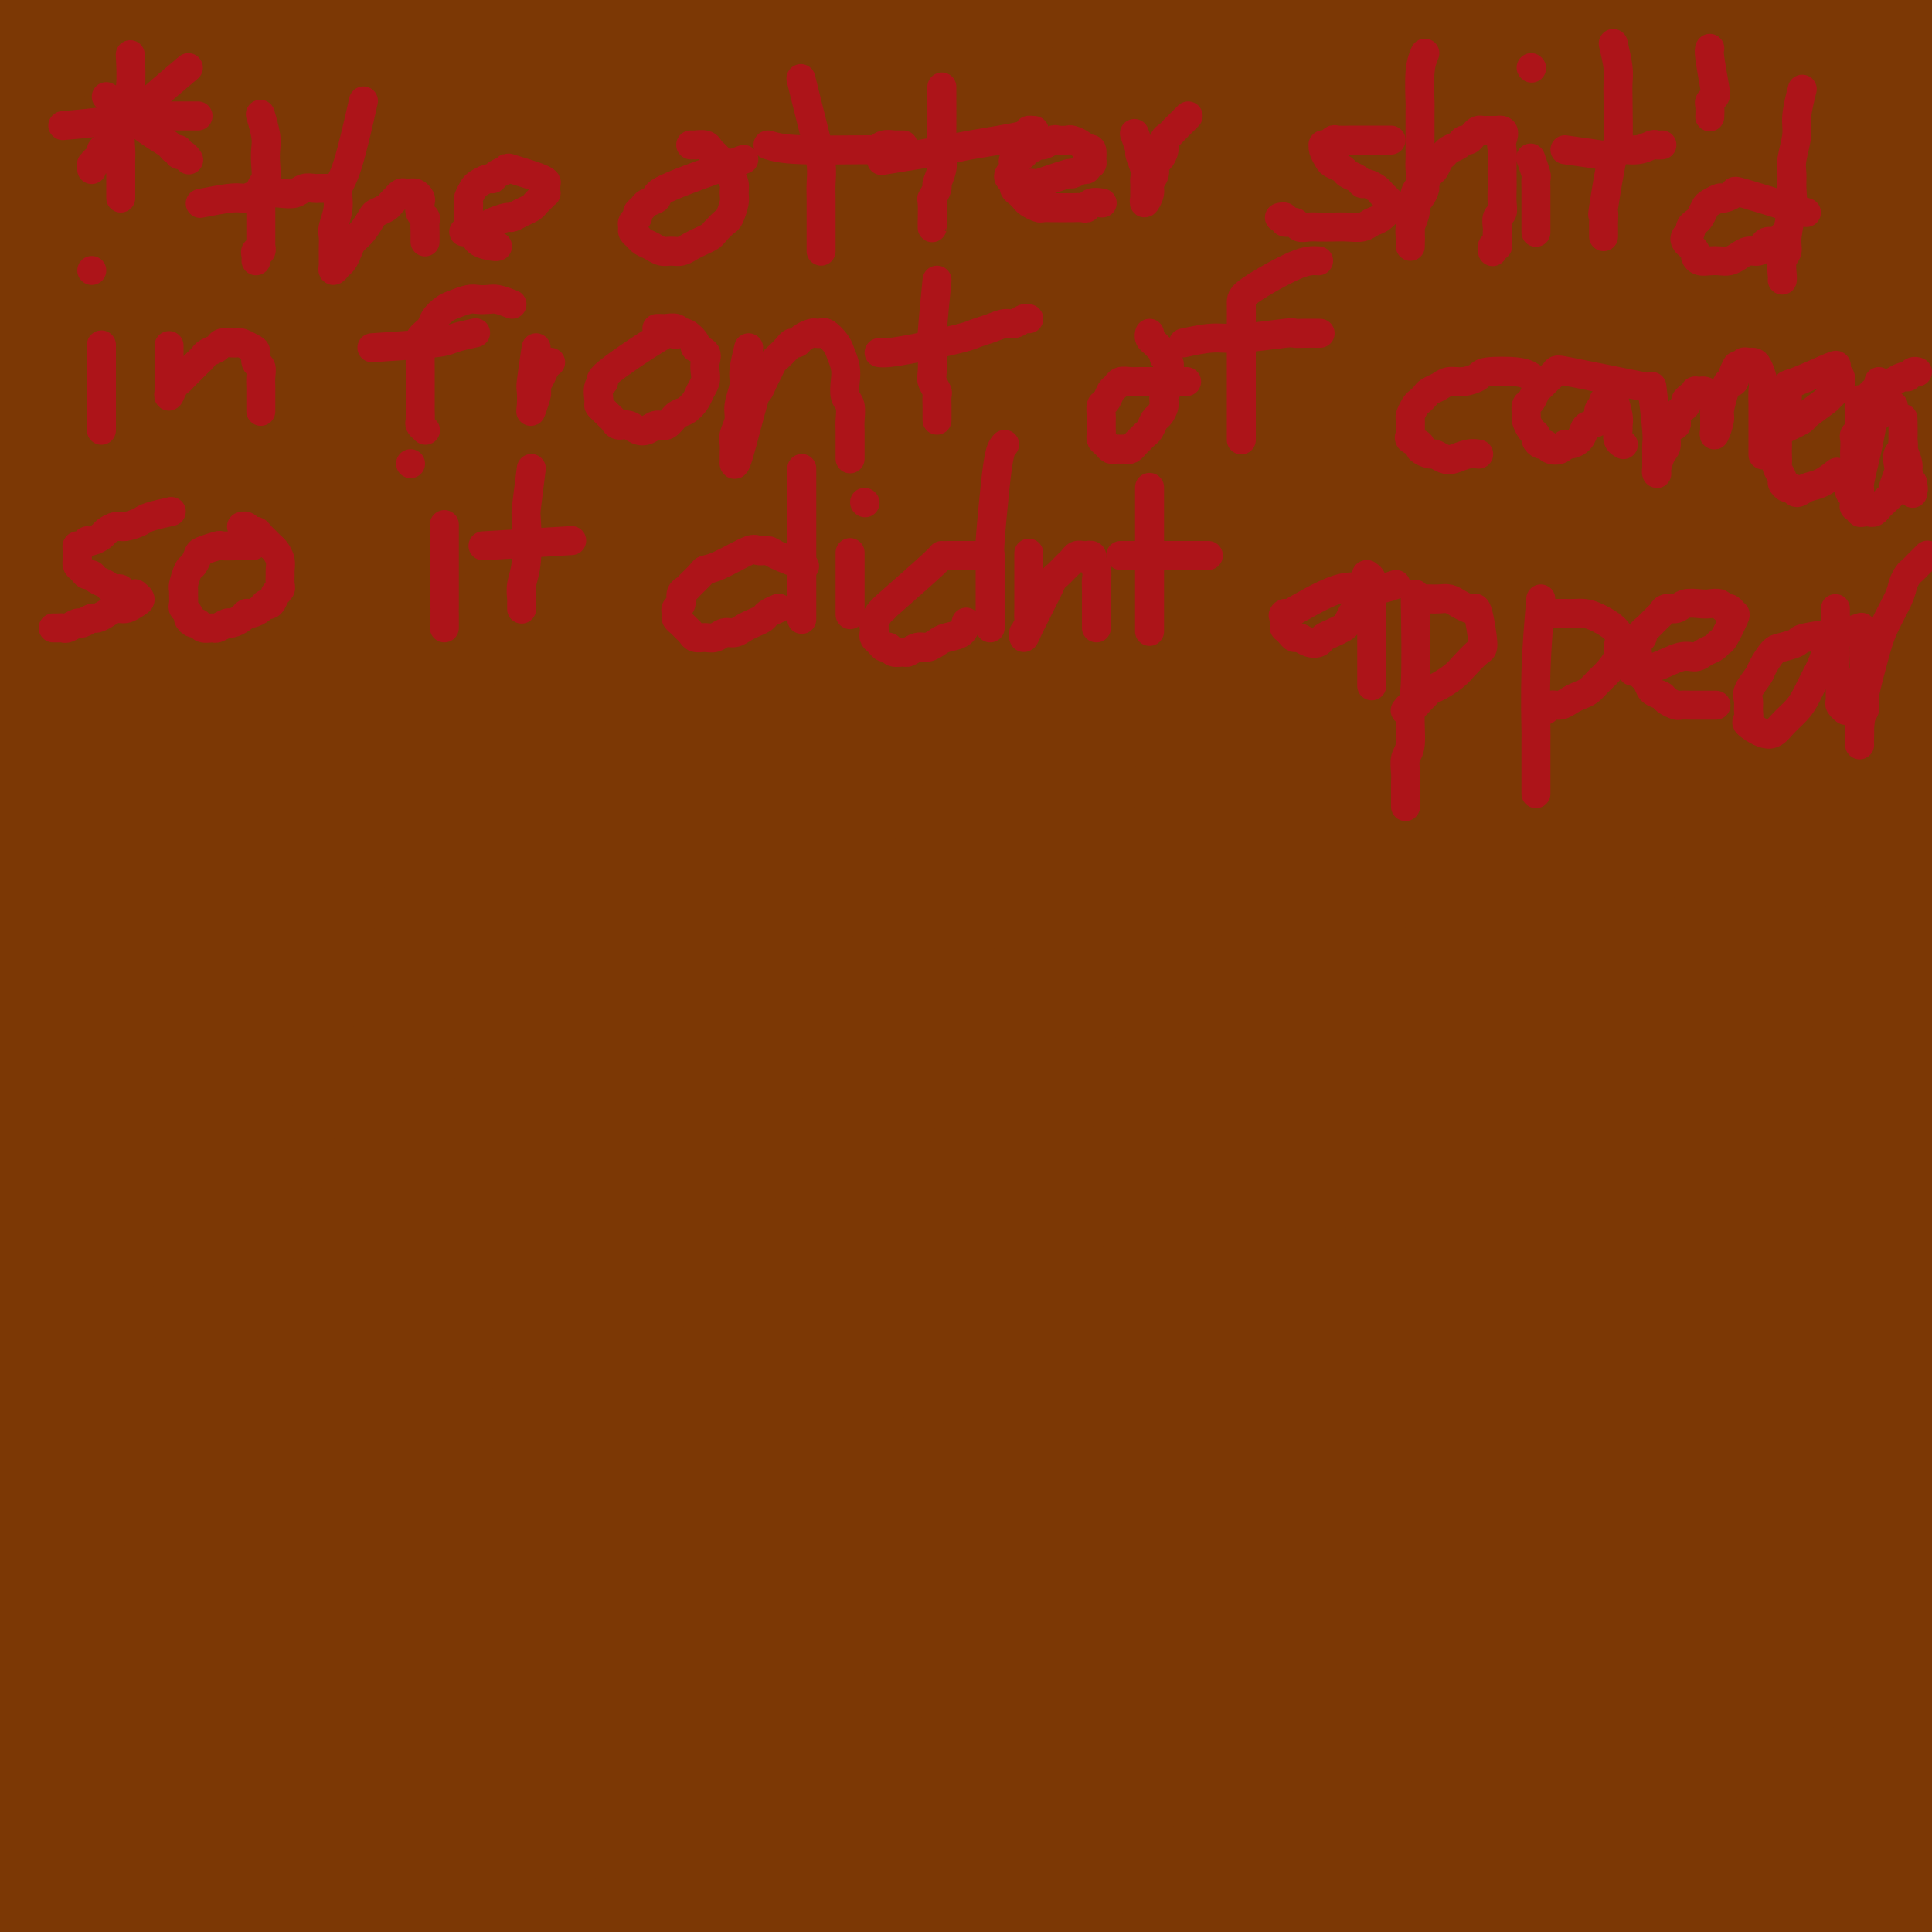 <svg viewBox='0 0 400 400' version='1.1' xmlns='http://www.w3.org/2000/svg' xmlns:xlink='http://www.w3.org/1999/xlink'><g fill='none' stroke='#7C3805' stroke-width='28' stroke-linecap='round' stroke-linejoin='round'><path d='M12,4c0.308,-4.999 0.616,-9.999 0,0c-0.616,9.999 -2.155,34.995 -3,47c-0.845,12.005 -0.997,11.017 -1,13c-0.003,1.983 0.143,6.935 0,12c-0.143,5.065 -0.575,10.242 -1,15c-0.425,4.758 -0.842,9.098 -1,14c-0.158,4.902 -0.058,10.367 0,16c0.058,5.633 0.075,11.433 0,17c-0.075,5.567 -0.242,10.901 0,16c0.242,5.099 0.891,9.965 1,15c0.109,5.035 -0.323,10.241 0,15c0.323,4.759 1.400,9.071 2,14c0.600,4.929 0.724,10.475 1,15c0.276,4.525 0.704,8.029 1,12c0.296,3.971 0.459,8.408 1,12c0.541,3.592 1.459,6.337 2,10c0.541,3.663 0.704,8.244 1,12c0.296,3.756 0.724,6.688 1,10c0.276,3.312 0.400,7.006 1,11c0.600,3.994 1.677,8.289 2,13c0.323,4.711 -0.108,9.837 0,15c0.108,5.163 0.754,10.364 1,16c0.246,5.636 0.093,11.708 0,17c-0.093,5.292 -0.127,9.803 0,15c0.127,5.197 0.413,11.079 1,16c0.587,4.921 1.474,8.880 2,14c0.526,5.120 0.692,11.402 1,17c0.308,5.598 0.759,10.514 1,15c0.241,4.486 0.272,8.542 0,12c-0.272,3.458 -0.847,6.318 -1,9c-0.153,2.682 0.116,5.187 0,7c-0.116,1.813 -0.619,2.935 -1,4c-0.381,1.065 -0.641,2.073 -1,3c-0.359,0.927 -0.816,1.774 -1,2c-0.184,0.226 -0.094,-0.170 0,0c0.094,0.170 0.191,0.907 0,1c-0.191,0.093 -0.671,-0.456 -1,-1c-0.329,-0.544 -0.508,-1.082 -1,-4c-0.492,-2.918 -1.295,-8.214 -2,-14c-0.705,-5.786 -1.310,-12.060 -2,-19c-0.690,-6.940 -1.465,-14.544 -2,-22c-0.535,-7.456 -0.831,-14.764 -1,-22c-0.169,-7.236 -0.212,-14.399 0,-22c0.212,-7.601 0.679,-15.640 1,-23c0.321,-7.360 0.495,-14.041 1,-21c0.505,-6.959 1.342,-14.195 2,-21c0.658,-6.805 1.139,-13.178 2,-20c0.861,-6.822 2.103,-14.092 3,-21c0.897,-6.908 1.448,-13.454 2,-20'/><path d='M23,226c2.302,-23.300 2.557,-18.550 3,-21c0.443,-2.450 1.073,-12.101 2,-20c0.927,-7.899 2.149,-14.045 3,-20c0.851,-5.955 1.330,-11.719 2,-18c0.670,-6.281 1.530,-13.080 2,-19c0.470,-5.920 0.550,-10.960 1,-17c0.450,-6.040 1.269,-13.080 2,-19c0.731,-5.920 1.372,-10.721 2,-16c0.628,-5.279 1.241,-11.037 2,-16c0.759,-4.963 1.665,-9.131 2,-13c0.335,-3.869 0.101,-7.438 0,-11c-0.101,-3.562 -0.068,-7.118 0,-10c0.068,-2.882 0.172,-5.089 0,-7c-0.172,-1.911 -0.620,-3.524 -1,-5c-0.380,-1.476 -0.693,-2.815 -1,-4c-0.307,-1.185 -0.607,-2.216 -1,-3c-0.393,-0.784 -0.879,-1.322 -1,-2c-0.121,-0.678 0.121,-1.496 0,-2c-0.121,-0.504 -0.607,-0.692 -1,-1c-0.393,-0.308 -0.694,-0.734 -1,-1c-0.306,-0.266 -0.618,-0.371 -1,0c-0.382,0.371 -0.834,1.220 -1,2c-0.166,0.780 -0.047,1.492 0,3c0.047,1.508 0.020,3.813 0,8c-0.020,4.187 -0.033,10.257 0,16c0.033,5.743 0.112,11.160 0,17c-0.112,5.840 -0.415,12.103 -1,18c-0.585,5.897 -1.453,11.429 -2,18c-0.547,6.571 -0.774,14.182 -1,21c-0.226,6.818 -0.452,12.842 -1,20c-0.548,7.158 -1.417,15.449 -2,23c-0.583,7.551 -0.878,14.363 -1,22c-0.122,7.637 -0.069,16.099 0,24c0.069,7.901 0.156,15.241 0,23c-0.156,7.759 -0.555,15.937 0,24c0.555,8.063 2.065,16.009 3,24c0.935,7.991 1.295,16.025 2,24c0.705,7.975 1.755,15.891 3,24c1.245,8.109 2.684,16.412 4,24c1.316,7.588 2.508,14.460 4,22c1.492,7.540 3.282,15.748 5,23c1.718,7.252 3.363,13.549 5,20c1.637,6.451 3.265,13.054 5,19c1.735,5.946 3.576,11.233 5,16c1.424,4.767 2.430,9.015 3,12c0.570,2.985 0.704,4.708 1,6c0.296,1.292 0.755,2.152 1,3c0.245,0.848 0.275,1.685 0,2c-0.275,0.315 -0.855,0.108 -2,-1c-1.145,-1.108 -2.853,-3.118 -5,-7c-2.147,-3.882 -4.731,-9.636 -7,-15c-2.269,-5.364 -4.224,-10.339 -6,-16c-1.776,-5.661 -3.374,-12.009 -5,-18c-1.626,-5.991 -3.279,-11.624 -5,-18c-1.721,-6.376 -3.511,-13.496 -5,-20c-1.489,-6.504 -2.677,-12.393 -4,-19c-1.323,-6.607 -2.779,-13.933 -4,-21c-1.221,-7.067 -2.206,-13.876 -3,-21c-0.794,-7.124 -1.397,-14.562 -2,-22'/><path d='M21,281c-3.438,-24.478 -3.033,-34.173 -3,-42c0.033,-7.827 -0.306,-13.784 -1,-20c-0.694,-6.216 -1.743,-12.689 -2,-19c-0.257,-6.311 0.279,-12.461 0,-18c-0.279,-5.539 -1.371,-10.468 -2,-15c-0.629,-4.532 -0.795,-8.668 -1,-12c-0.205,-3.332 -0.450,-5.859 -1,-8c-0.550,-2.141 -1.406,-3.896 -2,-5c-0.594,-1.104 -0.926,-1.558 -1,-2c-0.074,-0.442 0.111,-0.874 0,-1c-0.111,-0.126 -0.519,0.054 -1,0c-0.481,-0.054 -1.035,-0.341 -1,1c0.035,1.341 0.661,4.312 1,7c0.339,2.688 0.393,5.094 1,9c0.607,3.906 1.767,9.312 2,14c0.233,4.688 -0.459,8.658 -1,13c-0.541,4.342 -0.929,9.054 -1,14c-0.071,4.946 0.176,10.124 0,15c-0.176,4.876 -0.775,9.451 -1,14c-0.225,4.549 -0.075,9.074 0,14c0.075,4.926 0.076,10.255 0,15c-0.076,4.745 -0.228,8.906 0,14c0.228,5.094 0.836,11.119 1,17c0.164,5.881 -0.116,11.616 0,18c0.116,6.384 0.629,13.418 1,20c0.371,6.582 0.601,12.714 1,19c0.399,6.286 0.965,12.727 2,19c1.035,6.273 2.537,12.378 4,18c1.463,5.622 2.887,10.761 4,15c1.113,4.239 1.916,7.577 3,12c1.084,4.423 2.450,9.931 3,12c0.550,2.069 0.283,0.700 0,0c-0.283,-0.700 -0.583,-0.731 -1,-3c-0.417,-2.269 -0.953,-6.777 -2,-13c-1.047,-6.223 -2.606,-14.160 -4,-20c-1.394,-5.840 -2.624,-9.583 -4,-23c-1.376,-13.417 -2.898,-36.508 -4,-50c-1.102,-13.492 -1.782,-17.384 -2,-24c-0.218,-6.616 0.027,-15.955 0,-24c-0.027,-8.045 -0.326,-14.796 0,-22c0.326,-7.204 1.276,-14.859 2,-22c0.724,-7.141 1.224,-13.766 2,-20c0.776,-6.234 1.830,-12.076 3,-18c1.170,-5.924 2.455,-11.931 4,-18c1.545,-6.069 3.350,-12.201 5,-18c1.650,-5.799 3.144,-11.266 5,-17c1.856,-5.734 4.073,-11.736 6,-17c1.927,-5.264 3.563,-9.789 5,-14c1.437,-4.211 2.675,-8.106 4,-12c1.325,-3.894 2.736,-7.785 4,-11c1.264,-3.215 2.381,-5.753 3,-8c0.619,-2.247 0.740,-4.201 1,-6c0.260,-1.799 0.657,-3.441 1,-5c0.343,-1.559 0.631,-3.035 1,-4c0.369,-0.965 0.820,-1.419 1,-2c0.180,-0.581 0.090,-1.291 0,-2'/><path d='M56,46c5.571,-18.161 1.498,-5.564 0,-1c-1.498,4.564 -0.420,1.094 0,0c0.420,-1.094 0.180,0.187 0,1c-0.180,0.813 -0.302,1.158 0,3c0.302,1.842 1.029,5.182 2,9c0.971,3.818 2.187,8.113 3,13c0.813,4.887 1.222,10.365 1,16c-0.222,5.635 -1.074,11.428 -2,17c-0.926,5.572 -1.925,10.922 -3,17c-1.075,6.078 -2.224,12.882 -3,20c-0.776,7.118 -1.177,14.549 -2,22c-0.823,7.451 -2.068,14.920 -3,23c-0.932,8.080 -1.550,16.770 -2,26c-0.450,9.230 -0.732,18.998 -1,29c-0.268,10.002 -0.520,20.236 0,31c0.520,10.764 1.813,22.059 3,33c1.187,10.941 2.266,21.530 4,32c1.734,10.470 4.121,20.821 7,31c2.879,10.179 6.249,20.187 9,29c2.751,8.813 4.884,16.433 7,23c2.116,6.567 4.214,12.082 6,17c1.786,4.918 3.260,9.237 4,12c0.740,2.763 0.744,3.968 1,5c0.256,1.032 0.762,1.890 1,2c0.238,0.110 0.207,-0.529 0,-1c-0.207,-0.471 -0.589,-0.775 -2,-5c-1.411,-4.225 -3.852,-12.372 -5,-16c-1.148,-3.628 -1.002,-2.737 -5,-20c-3.998,-17.263 -12.140,-52.678 -16,-72c-3.860,-19.322 -3.439,-22.550 -4,-30c-0.561,-7.450 -2.103,-19.122 -3,-30c-0.897,-10.878 -1.148,-20.961 -1,-31c0.148,-10.039 0.695,-20.035 1,-30c0.305,-9.965 0.366,-19.898 1,-29c0.634,-9.102 1.839,-17.374 3,-26c1.161,-8.626 2.277,-17.605 3,-25c0.723,-7.395 1.051,-13.206 2,-20c0.949,-6.794 2.518,-14.571 4,-21c1.482,-6.429 2.877,-11.509 4,-17c1.123,-5.491 1.975,-11.392 3,-17c1.025,-5.608 2.225,-10.924 3,-15c0.775,-4.076 1.125,-6.914 2,-14c0.875,-7.086 2.274,-18.421 3,-25c0.726,-6.579 0.779,-8.400 1,-11c0.221,-2.600 0.609,-5.977 1,-9c0.391,-3.023 0.784,-5.691 1,-8c0.216,-2.309 0.255,-4.257 0,-6c-0.255,-1.743 -0.804,-3.280 -1,-5c-0.196,-1.720 -0.038,-3.623 0,-5c0.038,-1.377 -0.042,-2.227 0,-3c0.042,-0.773 0.207,-1.470 0,-2c-0.207,-0.530 -0.788,-0.895 -1,-1c-0.212,-0.105 -0.057,0.049 0,0c0.057,-0.049 0.016,-0.300 0,0c-0.016,0.300 -0.008,1.150 0,2'/><path d='M82,-36c-0.350,-2.446 -0.226,1.438 0,5c0.226,3.562 0.553,6.804 1,11c0.447,4.196 1.014,9.348 1,15c-0.014,5.652 -0.609,11.803 -1,18c-0.391,6.197 -0.577,12.439 -1,19c-0.423,6.561 -1.083,13.441 -2,20c-0.917,6.559 -2.093,12.798 -3,20c-0.907,7.202 -1.546,15.366 -2,23c-0.454,7.634 -0.723,14.739 -1,23c-0.277,8.261 -0.564,17.677 -1,26c-0.436,8.323 -1.023,15.552 -1,24c0.023,8.448 0.654,18.117 1,27c0.346,8.883 0.405,16.982 1,26c0.595,9.018 1.726,18.956 3,28c1.274,9.044 2.689,17.195 4,26c1.311,8.805 2.516,18.263 4,27c1.484,8.737 3.247,16.754 5,25c1.753,8.246 3.496,16.721 5,24c1.504,7.279 2.767,13.362 4,19c1.233,5.638 2.435,10.830 3,15c0.565,4.170 0.493,7.316 1,10c0.507,2.684 1.593,4.906 2,6c0.407,1.094 0.134,1.062 0,1c-0.134,-0.062 -0.131,-0.153 0,0c0.131,0.153 0.389,0.551 0,0c-0.389,-0.551 -1.426,-2.051 -2,-5c-0.574,-2.949 -0.683,-7.349 -1,-13c-0.317,-5.651 -0.840,-12.555 -1,-19c-0.160,-6.445 0.043,-12.431 0,-17c-0.043,-4.569 -0.334,-7.722 0,-21c0.334,-13.278 1.292,-36.682 2,-51c0.708,-14.318 1.167,-19.549 2,-28c0.833,-8.451 2.042,-20.122 3,-30c0.958,-9.878 1.666,-17.962 3,-27c1.334,-9.038 3.295,-19.030 5,-28c1.705,-8.970 3.154,-16.916 5,-25c1.846,-8.084 4.091,-16.305 6,-24c1.909,-7.695 3.484,-14.866 5,-22c1.516,-7.134 2.974,-14.233 5,-21c2.026,-6.767 4.622,-13.204 7,-20c2.378,-6.796 4.538,-13.952 7,-21c2.462,-7.048 5.224,-13.989 8,-21c2.776,-7.011 5.565,-14.093 8,-20c2.435,-5.907 4.516,-10.640 6,-15c1.484,-4.360 2.370,-8.347 3,-12c0.630,-3.653 1.003,-6.972 1,-9c-0.003,-2.028 -0.382,-2.764 -1,-4c-0.618,-1.236 -1.475,-2.973 -2,-4c-0.525,-1.027 -0.718,-1.345 -1,-2c-0.282,-0.655 -0.654,-1.648 -1,-2c-0.346,-0.352 -0.666,-0.063 -1,0c-0.334,0.063 -0.681,-0.100 -1,0c-0.319,0.100 -0.611,0.462 -1,1c-0.389,0.538 -0.875,1.252 -1,2c-0.125,0.748 0.111,1.530 0,3c-0.111,1.470 -0.568,3.626 -1,7c-0.432,3.374 -0.838,7.964 -2,13c-1.162,5.036 -3.081,10.518 -5,16'/><path d='M160,-17c-3.185,12.821 -6.646,24.373 -9,32c-2.354,7.627 -3.601,11.329 -5,16c-1.399,4.671 -2.948,10.310 -5,16c-2.052,5.690 -4.605,11.432 -7,17c-2.395,5.568 -4.630,10.962 -7,17c-2.370,6.038 -4.873,12.718 -7,19c-2.127,6.282 -3.878,12.164 -6,19c-2.122,6.836 -4.615,14.627 -7,22c-2.385,7.373 -4.661,14.329 -7,22c-2.339,7.671 -4.740,16.058 -7,25c-2.260,8.942 -4.379,18.438 -6,27c-1.621,8.562 -2.744,16.190 -5,29c-2.256,12.810 -5.645,30.803 -7,38c-1.355,7.197 -0.678,3.599 0,0'/><path d='M62,17c6.583,2.131 13.167,4.263 19,6c5.833,1.737 10.917,3.081 16,4c5.083,0.919 10.165,1.415 16,2c5.835,0.585 12.424,1.260 19,2c6.576,0.740 13.139,1.545 20,2c6.861,0.455 14.019,0.560 21,1c6.981,0.440 13.784,1.214 21,2c7.216,0.786 14.844,1.585 22,2c7.156,0.415 13.840,0.446 21,1c7.160,0.554 14.795,1.632 22,2c7.205,0.368 13.980,0.025 21,0c7.020,-0.025 14.287,0.268 21,0c6.713,-0.268 12.873,-1.098 19,-2c6.127,-0.902 12.220,-1.878 18,-3c5.780,-1.122 11.245,-2.392 16,-3c4.755,-0.608 8.798,-0.554 12,-1c3.202,-0.446 5.562,-1.390 8,-2c2.438,-0.610 4.955,-0.884 6,-1c1.045,-0.116 0.619,-0.074 1,0c0.381,0.074 1.568,0.179 2,0c0.432,-0.179 0.108,-0.643 0,-1c-0.108,-0.357 -0.001,-0.606 0,-1c0.001,-0.394 -0.104,-0.934 -1,-2c-0.896,-1.066 -2.583,-2.659 -5,-4c-2.417,-1.341 -5.564,-2.429 -10,-4c-4.436,-1.571 -10.160,-3.626 -16,-5c-5.840,-1.374 -11.794,-2.067 -18,-3c-6.206,-0.933 -12.663,-2.107 -20,-3c-7.337,-0.893 -15.554,-1.504 -23,-2c-7.446,-0.496 -14.122,-0.877 -22,-1c-7.878,-0.123 -16.959,0.012 -25,0c-8.041,-0.012 -15.044,-0.169 -23,0c-7.956,0.169 -16.867,0.666 -25,1c-8.133,0.334 -15.489,0.505 -23,1c-7.511,0.495 -15.177,1.315 -22,2c-6.823,0.685 -12.803,1.237 -19,2c-6.197,0.763 -12.611,1.737 -18,3c-5.389,1.263 -9.752,2.814 -14,4c-4.248,1.186 -8.382,2.008 -12,3c-3.618,0.992 -6.719,2.153 -9,3c-2.281,0.847 -3.742,1.381 -5,2c-1.258,0.619 -2.312,1.323 -3,2c-0.688,0.677 -1.009,1.328 -1,2c0.009,0.672 0.349,1.365 1,2c0.651,0.635 1.614,1.211 2,2c0.386,0.789 0.195,1.790 9,2c8.805,0.210 26.607,-0.371 38,-1c11.393,-0.629 16.379,-1.304 23,-2c6.621,-0.696 14.878,-1.411 23,-2c8.122,-0.589 16.110,-1.053 24,-2c7.890,-0.947 15.682,-2.378 24,-4c8.318,-1.622 17.163,-3.437 26,-5c8.837,-1.563 17.668,-2.875 27,-4c9.332,-1.125 19.166,-2.062 29,-3'/><path d='M295,11c21.448,-2.595 22.069,-1.084 28,-1c5.931,0.084 17.171,-1.261 26,-2c8.829,-0.739 15.248,-0.874 21,-1c5.752,-0.126 10.838,-0.244 15,0c4.162,0.244 7.402,0.850 10,1c2.598,0.150 4.554,-0.154 6,0c1.446,0.154 2.380,0.767 3,1c0.620,0.233 0.924,0.085 1,0c0.076,-0.085 -0.078,-0.106 0,0c0.078,0.106 0.389,0.339 0,0c-0.389,-0.339 -1.476,-1.251 -3,-2c-1.524,-0.749 -3.485,-1.334 -7,-2c-3.515,-0.666 -8.585,-1.412 -14,-2c-5.415,-0.588 -11.174,-1.016 -17,-1c-5.826,0.016 -11.717,0.478 -18,1c-6.283,0.522 -12.958,1.106 -20,2c-7.042,0.894 -14.452,2.099 -22,3c-7.548,0.901 -15.234,1.500 -23,3c-7.766,1.500 -15.611,3.903 -23,6c-7.389,2.097 -14.323,3.890 -22,6c-7.677,2.110 -16.097,4.539 -24,7c-7.903,2.461 -15.288,4.954 -23,8c-7.712,3.046 -15.752,6.646 -23,10c-7.248,3.354 -13.704,6.462 -20,10c-6.296,3.538 -12.433,7.506 -18,11c-5.567,3.494 -10.566,6.515 -15,10c-4.434,3.485 -8.304,7.435 -12,11c-3.696,3.565 -7.218,6.744 -10,10c-2.782,3.256 -4.826,6.590 -7,10c-2.174,3.410 -4.480,6.897 -6,9c-1.520,2.103 -2.254,2.821 -2,8c0.254,5.179 1.495,14.819 3,19c1.505,4.181 3.275,2.902 5,3c1.725,0.098 3.406,1.572 6,2c2.594,0.428 6.102,-0.189 10,-1c3.898,-0.811 8.186,-1.814 13,-4c4.814,-2.186 10.152,-5.554 15,-9c4.848,-3.446 9.205,-6.971 14,-11c4.795,-4.029 10.029,-8.562 15,-13c4.971,-4.438 9.681,-8.780 15,-14c5.319,-5.220 11.249,-11.317 17,-17c5.751,-5.683 11.324,-10.952 17,-17c5.676,-6.048 11.455,-12.874 17,-19c5.545,-6.126 10.855,-11.550 16,-17c5.145,-5.450 10.123,-10.924 14,-15c3.877,-4.076 6.651,-6.752 9,-9c2.349,-2.248 4.272,-4.067 5,-5c0.728,-0.933 0.259,-0.978 0,-1c-0.259,-0.022 -0.309,-0.020 -1,0c-0.691,0.020 -2.023,0.057 -5,1c-2.977,0.943 -7.599,2.791 -13,5c-5.401,2.209 -11.580,4.778 -18,8c-6.420,3.222 -13.080,7.097 -20,11c-6.920,3.903 -14.100,7.833 -22,13c-7.900,5.167 -16.520,11.571 -24,17c-7.480,5.429 -13.822,9.885 -21,15c-7.178,5.115 -15.194,10.890 -22,16c-6.806,5.110 -12.403,9.555 -18,14'/><path d='M103,99c-16.527,12.328 -15.345,12.149 -17,14c-1.655,1.851 -6.146,5.734 -14,13c-7.854,7.266 -19.071,17.915 -25,24c-5.929,6.085 -6.569,7.605 -8,10c-1.431,2.395 -3.653,5.666 -5,8c-1.347,2.334 -1.817,3.730 -2,4c-0.183,0.270 -0.077,-0.588 -1,1c-0.923,1.588 -2.874,5.620 1,1c3.874,-4.620 13.573,-17.892 20,-27c6.427,-9.108 9.580,-14.053 14,-21c4.420,-6.947 10.105,-15.898 16,-24c5.895,-8.102 11.999,-15.356 18,-23c6.001,-7.644 11.897,-15.677 17,-22c5.103,-6.323 9.412,-10.937 13,-15c3.588,-4.063 6.454,-7.576 9,-10c2.546,-2.424 4.773,-3.759 6,-5c1.227,-1.241 1.454,-2.386 2,-3c0.546,-0.614 1.410,-0.695 2,-1c0.590,-0.305 0.905,-0.832 1,-1c0.095,-0.168 -0.031,0.025 0,0c0.031,-0.025 0.219,-0.267 0,0c-0.219,0.267 -0.845,1.041 -2,2c-1.155,0.959 -2.838,2.101 -6,5c-3.162,2.899 -7.802,7.556 -12,12c-4.198,4.444 -7.953,8.676 -12,13c-4.047,4.324 -8.385,8.741 -12,13c-3.615,4.259 -6.506,8.360 -10,13c-3.494,4.640 -7.592,9.819 -10,14c-2.408,4.181 -3.126,7.365 -6,14c-2.874,6.635 -7.902,16.723 -10,23c-2.098,6.277 -1.264,8.744 -1,11c0.264,2.256 -0.041,4.303 0,6c0.041,1.697 0.428,3.046 1,4c0.572,0.954 1.331,1.512 2,2c0.669,0.488 1.250,0.905 2,1c0.750,0.095 1.670,-0.132 4,-2c2.330,-1.868 6.069,-5.377 10,-10c3.931,-4.623 8.053,-10.361 12,-17c3.947,-6.639 7.718,-14.179 12,-21c4.282,-6.821 9.074,-12.922 14,-20c4.926,-7.078 9.987,-15.133 15,-22c5.013,-6.867 9.977,-12.547 14,-18c4.023,-5.453 7.103,-10.678 9,-14c1.897,-3.322 2.610,-4.741 3,-6c0.390,-1.259 0.459,-2.357 0,-3c-0.459,-0.643 -1.444,-0.831 -2,-1c-0.556,-0.169 -0.683,-0.320 -1,0c-0.317,0.320 -0.825,1.110 -2,2c-1.175,0.890 -3.017,1.879 -5,4c-1.983,2.121 -4.105,5.375 -7,9c-2.895,3.625 -6.562,7.622 -10,12c-3.438,4.378 -6.648,9.137 -10,14c-3.352,4.863 -6.847,9.829 -10,15c-3.153,5.171 -5.964,10.546 -9,16c-3.036,5.454 -6.296,10.987 -9,16c-2.704,5.013 -4.852,9.507 -7,14'/><path d='M95,123c-6.377,12.084 -4.820,11.794 -5,14c-0.180,2.206 -2.097,6.906 -3,11c-0.903,4.094 -0.792,7.580 -1,10c-0.208,2.420 -0.737,3.775 -1,5c-0.263,1.225 -0.261,2.320 0,3c0.261,0.680 0.782,0.943 1,1c0.218,0.057 0.134,-0.094 0,0c-0.134,0.094 -0.317,0.433 0,0c0.317,-0.433 1.134,-1.636 2,-5c0.866,-3.364 1.780,-8.888 4,-16c2.220,-7.112 5.747,-15.812 9,-24c3.253,-8.188 6.231,-15.863 9,-23c2.769,-7.137 5.329,-13.736 7,-19c1.671,-5.264 2.455,-9.194 3,-13c0.545,-3.806 0.852,-7.489 1,-10c0.148,-2.511 0.138,-3.849 0,-5c-0.138,-1.151 -0.405,-2.113 -1,-3c-0.595,-0.887 -1.518,-1.699 -2,-2c-0.482,-0.301 -0.524,-0.091 -1,0c-0.476,0.091 -1.388,0.064 -2,0c-0.612,-0.064 -0.926,-0.165 -1,0c-0.074,0.165 0.092,0.596 0,1c-0.092,0.404 -0.441,0.780 -1,1c-0.559,0.220 -1.329,0.286 -2,1c-0.671,0.714 -1.241,2.078 -2,3c-0.759,0.922 -1.705,1.402 -3,3c-1.295,1.598 -2.940,4.315 -4,6c-1.060,1.685 -1.534,2.337 -3,5c-1.466,2.663 -3.924,7.336 -5,10c-1.076,2.664 -0.768,3.319 -1,4c-0.232,0.681 -1.002,1.387 -1,4c0.002,2.613 0.778,7.133 1,9c0.222,1.867 -0.110,1.082 0,1c0.110,-0.082 0.663,0.540 1,1c0.337,0.460 0.457,0.760 1,1c0.543,0.240 1.510,0.421 3,-1c1.490,-1.421 3.505,-4.444 6,-8c2.495,-3.556 5.471,-7.646 8,-12c2.529,-4.354 4.612,-8.974 6,-13c1.388,-4.026 2.082,-7.460 3,-11c0.918,-3.540 2.060,-7.187 3,-10c0.940,-2.813 1.678,-4.790 2,-7c0.322,-2.210 0.229,-4.651 0,-7c-0.229,-2.349 -0.592,-4.605 -1,-7c-0.408,-2.395 -0.860,-4.930 -2,-7c-1.140,-2.070 -2.966,-3.675 -5,-5c-2.034,-1.325 -4.275,-2.370 -7,-3c-2.725,-0.630 -5.934,-0.844 -9,-1c-3.066,-0.156 -5.990,-0.253 -9,0c-3.010,0.253 -6.105,0.856 -9,1c-2.895,0.144 -5.588,-0.172 -8,0c-2.412,0.172 -4.543,0.831 -7,1c-2.457,0.169 -5.241,-0.151 -8,0c-2.759,0.151 -5.493,0.772 -8,1c-2.507,0.228 -4.785,0.061 -7,0c-2.215,-0.061 -4.366,-0.016 -6,0c-1.634,0.016 -2.753,0.005 -4,0c-1.247,-0.005 -2.624,-0.002 -4,0'/><path d='M32,8c-11.460,0.507 -5.111,0.276 -3,0c2.111,-0.276 -0.016,-0.596 -1,-1c-0.984,-0.404 -0.824,-0.892 -1,-1c-0.176,-0.108 -0.689,0.165 -1,0c-0.311,-0.165 -0.420,-0.767 0,-1c0.420,-0.233 1.370,-0.098 2,0c0.630,0.098 0.940,0.160 3,0c2.060,-0.160 5.871,-0.540 10,0c4.129,0.540 8.578,2.002 14,3c5.422,0.998 11.818,1.531 17,2c5.182,0.469 9.149,0.872 14,1c4.851,0.128 10.585,-0.020 16,0c5.415,0.020 10.512,0.209 16,0c5.488,-0.209 11.367,-0.816 17,-1c5.633,-0.184 11.019,0.057 16,0c4.981,-0.057 9.556,-0.411 14,-1c4.444,-0.589 8.755,-1.415 13,-2c4.245,-0.585 8.422,-0.931 12,-2c3.578,-1.069 6.556,-2.861 9,-4c2.444,-1.139 4.353,-1.625 6,-2c1.647,-0.375 3.031,-0.639 4,-1c0.969,-0.361 1.522,-0.818 2,-1c0.478,-0.182 0.882,-0.089 1,0c0.118,0.089 -0.051,0.172 0,0c0.051,-0.172 0.321,-0.601 0,-1c-0.321,-0.399 -1.234,-0.768 -3,-1c-1.766,-0.232 -4.384,-0.327 -9,0c-4.616,0.327 -11.230,1.076 -17,2c-5.770,0.924 -10.695,2.022 -16,3c-5.305,0.978 -10.990,1.837 -16,3c-5.010,1.163 -9.346,2.630 -14,4c-4.654,1.370 -9.627,2.643 -13,4c-3.373,1.357 -5.146,2.796 -9,4c-3.854,1.204 -9.791,2.171 -13,3c-3.209,0.829 -3.692,1.519 -4,2c-0.308,0.481 -0.442,0.753 -1,1c-0.558,0.247 -1.539,0.468 -2,1c-0.461,0.532 -0.402,1.375 0,2c0.402,0.625 1.146,1.033 2,2c0.854,0.967 1.816,2.495 4,4c2.184,1.505 5.588,2.989 10,4c4.412,1.011 9.830,1.550 15,2c5.170,0.450 10.091,0.812 15,1c4.909,0.188 9.807,0.204 15,0c5.193,-0.204 10.680,-0.627 16,-1c5.320,-0.373 10.474,-0.696 16,-1c5.526,-0.304 11.426,-0.587 17,-1c5.574,-0.413 10.824,-0.954 16,-1c5.176,-0.046 10.279,0.405 15,0c4.721,-0.405 9.061,-1.666 14,-2c4.939,-0.334 10.476,0.259 15,0c4.524,-0.259 8.034,-1.371 12,-2c3.966,-0.629 8.389,-0.774 12,-1c3.611,-0.226 6.411,-0.533 9,-1c2.589,-0.467 4.967,-1.095 7,-2c2.033,-0.905 3.720,-2.088 5,-3c1.280,-0.912 2.152,-1.553 3,-2c0.848,-0.447 1.671,-0.699 2,-1c0.329,-0.301 0.165,-0.650 0,-1'/><path d='M315,18c2.735,-1.585 1.074,-1.046 0,-1c-1.074,0.046 -1.561,-0.401 -4,-1c-2.439,-0.599 -6.831,-1.350 -13,-1c-6.169,0.350 -14.115,1.802 -22,4c-7.885,2.198 -15.708,5.141 -25,9c-9.292,3.859 -20.053,8.632 -30,13c-9.947,4.368 -19.081,8.329 -28,13c-8.919,4.671 -17.624,10.053 -25,15c-7.376,4.947 -13.422,9.460 -19,14c-5.578,4.540 -10.689,9.106 -15,13c-4.311,3.894 -7.821,7.116 -11,10c-3.179,2.884 -6.028,5.430 -8,8c-1.972,2.570 -3.066,5.164 -4,7c-0.934,1.836 -1.707,2.915 -2,4c-0.293,1.085 -0.107,2.176 0,3c0.107,0.824 0.136,1.382 1,2c0.864,0.618 2.563,1.296 3,2c0.437,0.704 -0.389,1.434 5,1c5.389,-0.434 16.991,-2.030 24,-4c7.009,-1.970 9.423,-4.312 14,-7c4.577,-2.688 11.316,-5.721 17,-9c5.684,-3.279 10.311,-6.803 16,-11c5.689,-4.197 12.439,-9.065 19,-14c6.561,-4.935 12.931,-9.936 20,-15c7.069,-5.064 14.836,-10.190 22,-15c7.164,-4.810 13.725,-9.303 21,-14c7.275,-4.697 15.264,-9.597 22,-14c6.736,-4.403 12.220,-8.307 18,-12c5.780,-3.693 11.857,-7.174 17,-10c5.143,-2.826 9.353,-4.996 13,-7c3.647,-2.004 6.733,-3.840 9,-5c2.267,-1.160 3.717,-1.643 3,-1c-0.717,0.643 -3.600,2.413 -8,5c-4.400,2.587 -10.316,5.992 -16,9c-5.684,3.008 -11.137,5.619 -18,9c-6.863,3.381 -15.136,7.531 -23,12c-7.864,4.469 -15.319,9.256 -24,15c-8.681,5.744 -18.587,12.444 -28,19c-9.413,6.556 -18.331,12.967 -27,20c-8.669,7.033 -17.088,14.689 -24,21c-6.912,6.311 -12.316,11.278 -17,16c-4.684,4.722 -8.646,9.198 -12,13c-3.354,3.802 -6.098,6.930 -8,9c-1.902,2.070 -2.962,3.081 -4,4c-1.038,0.919 -2.055,1.746 -2,2c0.055,0.254 1.181,-0.064 0,1c-1.181,1.064 -4.671,3.511 1,1c5.671,-2.511 20.503,-9.980 29,-15c8.497,-5.020 10.660,-7.592 15,-11c4.340,-3.408 10.856,-7.651 17,-12c6.144,-4.349 11.915,-8.805 18,-13c6.085,-4.195 12.484,-8.129 19,-13c6.516,-4.871 13.147,-10.677 20,-16c6.853,-5.323 13.926,-10.161 21,-15'/><path d='M282,56c20.764,-14.920 17.675,-12.219 21,-14c3.325,-1.781 13.066,-8.044 21,-13c7.934,-4.956 14.062,-8.606 20,-12c5.938,-3.394 11.686,-6.531 16,-9c4.314,-2.469 7.194,-4.271 10,-6c2.806,-1.729 5.537,-3.387 7,-4c1.463,-0.613 1.656,-0.181 2,0c0.344,0.181 0.837,0.112 1,0c0.163,-0.112 -0.003,-0.267 0,0c0.003,0.267 0.177,0.955 0,2c-0.177,1.045 -0.703,2.448 -2,4c-1.297,1.552 -3.364,3.254 -7,7c-3.636,3.746 -8.840,9.537 -14,14c-5.160,4.463 -10.276,7.599 -16,12c-5.724,4.401 -12.055,10.067 -19,15c-6.945,4.933 -14.503,9.134 -22,15c-7.497,5.866 -14.932,13.399 -22,20c-7.068,6.601 -13.770,12.271 -20,19c-6.230,6.729 -11.988,14.515 -17,21c-5.012,6.485 -9.276,11.667 -13,17c-3.724,5.333 -6.907,10.816 -9,15c-2.093,4.184 -3.098,7.069 -4,9c-0.902,1.931 -1.703,2.907 -2,4c-0.297,1.093 -0.090,2.302 0,3c0.090,0.698 0.063,0.883 1,1c0.937,0.117 2.839,0.165 2,1c-0.839,0.835 -4.418,2.456 0,0c4.418,-2.456 16.833,-8.990 24,-14c7.167,-5.010 9.086,-8.495 13,-13c3.914,-4.505 9.825,-10.030 15,-15c5.175,-4.970 9.616,-9.384 15,-15c5.384,-5.616 11.712,-12.435 18,-19c6.288,-6.565 12.535,-12.877 18,-18c5.465,-5.123 10.149,-9.057 19,-17c8.851,-7.943 21.868,-19.896 32,-28c10.132,-8.104 17.378,-12.358 20,-14c2.622,-1.642 0.619,-0.670 0,0c-0.619,0.670 0.145,1.038 0,2c-0.145,0.962 -1.199,2.518 -3,5c-1.801,2.482 -4.351,5.890 -8,10c-3.649,4.110 -8.398,8.923 -13,13c-4.602,4.077 -9.055,7.417 -14,12c-4.945,4.583 -10.380,10.408 -16,16c-5.620,5.592 -11.426,10.952 -17,17c-5.574,6.048 -10.916,12.786 -16,19c-5.084,6.214 -9.908,11.905 -14,18c-4.092,6.095 -7.451,12.595 -10,18c-2.549,5.405 -4.289,9.715 -6,14c-1.711,4.285 -3.394,8.545 -4,12c-0.606,3.455 -0.133,6.104 0,8c0.133,1.896 -0.072,3.038 0,4c0.072,0.962 0.421,1.742 1,2c0.579,0.258 1.387,-0.008 2,0c0.613,0.008 1.032,0.288 3,-1c1.968,-1.288 5.484,-4.144 9,-7'/><path d='M284,186c2.708,-2.547 4.978,-5.414 11,-14c6.022,-8.586 15.796,-22.889 22,-32c6.204,-9.111 8.837,-13.028 12,-18c3.163,-4.972 6.855,-10.998 11,-17c4.145,-6.002 8.743,-11.981 12,-17c3.257,-5.019 5.173,-9.079 8,-13c2.827,-3.921 6.565,-7.705 9,-11c2.435,-3.295 3.566,-6.102 5,-8c1.434,-1.898 3.170,-2.886 4,-4c0.830,-1.114 0.754,-2.355 1,-3c0.246,-0.645 0.813,-0.695 1,-1c0.187,-0.305 -0.005,-0.865 0,-1c0.005,-0.135 0.208,0.155 0,0c-0.208,-0.155 -0.826,-0.756 -1,-1c-0.174,-0.244 0.097,-0.131 0,0c-0.097,0.131 -0.562,0.280 -1,1c-0.438,0.720 -0.850,2.011 -1,4c-0.150,1.989 -0.037,4.675 -1,9c-0.963,4.325 -3.002,10.288 -5,16c-1.998,5.712 -3.954,11.172 -6,18c-2.046,6.828 -4.182,15.022 -6,21c-1.818,5.978 -3.319,9.738 -6,24c-2.681,14.262 -6.540,39.025 -8,53c-1.460,13.975 -0.519,17.162 0,23c0.519,5.838 0.616,14.328 1,21c0.384,6.672 1.055,11.525 2,16c0.945,4.475 2.166,8.572 3,12c0.834,3.428 1.282,6.189 2,8c0.718,1.811 1.706,2.674 2,3c0.294,0.326 -0.107,0.116 0,1c0.107,0.884 0.722,2.863 1,0c0.278,-2.863 0.220,-10.568 0,-16c-0.220,-5.432 -0.603,-8.590 -1,-13c-0.397,-4.410 -0.807,-10.072 -1,-15c-0.193,-4.928 -0.169,-9.121 0,-14c0.169,-4.879 0.484,-10.443 1,-16c0.516,-5.557 1.234,-11.109 2,-17c0.766,-5.891 1.579,-12.123 3,-18c1.421,-5.877 3.449,-11.400 5,-17c1.551,-5.600 2.624,-11.277 4,-16c1.376,-4.723 3.053,-8.493 5,-13c1.947,-4.507 4.163,-9.751 6,-14c1.837,-4.249 3.294,-7.502 5,-11c1.706,-3.498 3.661,-7.242 5,-10c1.339,-2.758 2.062,-4.532 3,-6c0.938,-1.468 2.093,-2.632 3,-4c0.907,-1.368 1.568,-2.941 2,-4c0.432,-1.059 0.637,-1.605 1,-2c0.363,-0.395 0.885,-0.640 1,-1c0.115,-0.360 -0.177,-0.837 0,-1c0.177,-0.163 0.823,-0.013 1,0c0.177,0.013 -0.116,-0.110 0,0c0.116,0.110 0.639,0.452 1,1c0.361,0.548 0.559,1.301 1,3c0.441,1.699 1.126,4.342 1,9c-0.126,4.658 -1.063,11.329 -2,18'/><path d='M402,99c-1.103,6.602 -2.861,14.108 -5,22c-2.139,7.892 -4.658,16.172 -7,25c-2.342,8.828 -4.508,18.204 -6,28c-1.492,9.796 -2.311,20.012 -3,29c-0.689,8.988 -1.249,16.748 -1,25c0.249,8.252 1.306,16.995 2,24c0.694,7.005 1.026,12.273 2,18c0.974,5.727 2.589,11.912 4,17c1.411,5.088 2.616,9.079 4,13c1.384,3.921 2.945,7.771 4,11c1.055,3.229 1.604,5.836 2,8c0.396,2.164 0.639,3.884 1,5c0.361,1.116 0.841,1.628 1,2c0.159,0.372 -0.002,0.604 0,1c0.002,0.396 0.168,0.955 0,1c-0.168,0.045 -0.671,-0.425 -1,-1c-0.329,-0.575 -0.486,-1.253 -1,-2c-0.514,-0.747 -1.385,-1.561 -2,-3c-0.615,-1.439 -0.974,-3.504 -2,-7c-1.026,-3.496 -2.720,-8.424 -4,-14c-1.280,-5.576 -2.145,-11.800 -3,-18c-0.855,-6.200 -1.699,-12.376 -2,-19c-0.301,-6.624 -0.060,-13.695 0,-21c0.060,-7.305 -0.060,-14.845 0,-22c0.060,-7.155 0.299,-13.924 1,-21c0.701,-7.076 1.865,-14.460 3,-21c1.135,-6.540 2.240,-12.235 3,-18c0.760,-5.765 1.174,-11.599 2,-17c0.826,-5.401 2.065,-10.371 3,-15c0.935,-4.629 1.567,-8.919 2,-13c0.433,-4.081 0.666,-7.953 1,-10c0.334,-2.047 0.770,-2.269 1,-7c0.230,-4.731 0.254,-13.970 0,-19c-0.254,-5.030 -0.785,-5.849 -1,-7c-0.215,-1.151 -0.113,-2.632 0,-5c0.113,-2.368 0.236,-5.623 0,-8c-0.236,-2.377 -0.833,-3.876 -1,-6c-0.167,-2.124 0.096,-4.872 0,-7c-0.096,-2.128 -0.550,-3.635 -1,-5c-0.450,-1.365 -0.895,-2.589 -1,-4c-0.105,-1.411 0.130,-3.009 0,-4c-0.130,-0.991 -0.624,-1.374 -1,-2c-0.376,-0.626 -0.634,-1.495 -1,-2c-0.366,-0.505 -0.839,-0.645 -1,-1c-0.161,-0.355 -0.010,-0.926 0,-1c0.010,-0.074 -0.120,0.348 0,1c0.120,0.652 0.489,1.535 1,3c0.511,1.465 1.165,3.513 1,8c-0.165,4.487 -1.149,11.412 -2,16c-0.851,4.588 -1.571,6.840 -4,19c-2.429,12.160 -6.569,34.228 -9,48c-2.431,13.772 -3.155,19.246 -4,28c-0.845,8.754 -1.813,20.787 -2,31c-0.187,10.213 0.406,18.607 1,27'/><path d='M376,209c-0.050,13.801 0.326,19.302 1,26c0.674,6.698 1.648,14.591 3,22c1.352,7.409 3.083,14.334 4,21c0.917,6.666 1.020,13.074 2,19c0.980,5.926 2.838,11.371 4,16c1.162,4.629 1.629,8.443 2,12c0.371,3.557 0.646,6.855 1,9c0.354,2.145 0.785,3.135 1,4c0.215,0.865 0.212,1.605 0,2c-0.212,0.395 -0.633,0.445 -1,1c-0.367,0.555 -0.679,1.613 -1,2c-0.321,0.387 -0.652,0.101 -1,0c-0.348,-0.101 -0.715,-0.017 -1,0c-0.285,0.017 -0.490,-0.031 -1,0c-0.510,0.031 -1.324,0.143 -2,0c-0.676,-0.143 -1.212,-0.541 -2,-1c-0.788,-0.459 -1.827,-0.980 -3,-2c-1.173,-1.020 -2.481,-2.541 -4,-5c-1.519,-2.459 -3.250,-5.858 -5,-10c-1.750,-4.142 -3.519,-9.026 -5,-14c-1.481,-4.974 -2.676,-10.037 -4,-15c-1.324,-4.963 -2.778,-9.826 -4,-15c-1.222,-5.174 -2.211,-10.659 -3,-16c-0.789,-5.341 -1.377,-10.539 -2,-16c-0.623,-5.461 -1.280,-11.185 -2,-17c-0.720,-5.815 -1.503,-11.719 -2,-18c-0.497,-6.281 -0.707,-12.937 -1,-19c-0.293,-6.063 -0.670,-11.534 -1,-17c-0.330,-5.466 -0.613,-10.928 -1,-16c-0.387,-5.072 -0.878,-9.754 -1,-14c-0.122,-4.246 0.124,-8.055 0,-12c-0.124,-3.945 -0.619,-8.025 -1,-11c-0.381,-2.975 -0.647,-4.846 -1,-7c-0.353,-2.154 -0.792,-4.593 -1,-6c-0.208,-1.407 -0.186,-1.783 -1,-3c-0.814,-1.217 -2.463,-3.276 -3,-4c-0.537,-0.724 0.037,-0.114 0,0c-0.037,0.114 -0.687,-0.268 -2,1c-1.313,1.268 -3.290,4.184 -6,9c-2.710,4.816 -6.153,11.531 -10,20c-3.847,8.469 -8.099,18.693 -12,29c-3.901,10.307 -7.450,20.696 -11,32c-3.550,11.304 -7.102,23.522 -10,35c-2.898,11.478 -5.144,22.215 -7,33c-1.856,10.785 -3.322,21.618 -4,31c-0.678,9.382 -0.567,17.312 -1,24c-0.433,6.688 -1.411,12.133 -2,17c-0.589,4.867 -0.790,9.157 -1,12c-0.210,2.843 -0.430,4.238 -1,5c-0.570,0.762 -1.491,0.891 -2,1c-0.509,0.109 -0.606,0.199 -1,0c-0.394,-0.199 -1.083,-0.687 -2,-1c-0.917,-0.313 -2.061,-0.449 -3,-1c-0.939,-0.551 -1.674,-1.515 -3,-3c-1.326,-1.485 -3.242,-3.491 -5,-6c-1.758,-2.509 -3.358,-5.522 -5,-9c-1.642,-3.478 -3.326,-7.422 -5,-12c-1.674,-4.578 -3.337,-9.789 -5,-15'/><path d='M242,307c-2.961,-8.344 -2.863,-11.204 -4,-16c-1.137,-4.796 -3.510,-11.527 -5,-18c-1.490,-6.473 -2.099,-12.689 -3,-19c-0.901,-6.311 -2.094,-12.716 -3,-20c-0.906,-7.284 -1.525,-15.448 -2,-23c-0.475,-7.552 -0.806,-14.493 -1,-22c-0.194,-7.507 -0.250,-15.580 0,-23c0.250,-7.420 0.806,-14.186 1,-21c0.194,-6.814 0.025,-13.676 0,-19c-0.025,-5.324 0.093,-9.110 0,-13c-0.093,-3.890 -0.396,-7.882 -1,-11c-0.604,-3.118 -1.509,-5.360 -2,-7c-0.491,-1.640 -0.568,-2.677 -1,-4c-0.432,-1.323 -1.218,-2.931 -2,-4c-0.782,-1.069 -1.558,-1.599 -2,-2c-0.442,-0.401 -0.549,-0.673 -1,-1c-0.451,-0.327 -1.246,-0.709 -2,-1c-0.754,-0.291 -1.466,-0.492 -3,0c-1.534,0.492 -3.890,1.678 -7,4c-3.110,2.322 -6.974,5.782 -11,10c-4.026,4.218 -8.213,9.195 -12,14c-3.787,4.805 -7.174,9.439 -11,15c-3.826,5.561 -8.091,12.048 -12,18c-3.909,5.952 -7.461,11.369 -11,17c-3.539,5.631 -7.066,11.475 -10,17c-2.934,5.525 -5.275,10.731 -7,15c-1.725,4.269 -2.835,7.602 -4,11c-1.165,3.398 -2.385,6.862 -3,9c-0.615,2.138 -0.626,2.950 -1,5c-0.374,2.050 -1.113,5.336 -1,6c0.113,0.664 1.078,-1.296 1,0c-0.078,1.296 -1.198,5.847 0,0c1.198,-5.847 4.714,-22.093 7,-32c2.286,-9.907 3.342,-13.475 5,-18c1.658,-4.525 3.917,-10.006 6,-16c2.083,-5.994 3.990,-12.499 6,-18c2.010,-5.501 4.125,-9.997 6,-15c1.875,-5.003 3.511,-10.514 5,-15c1.489,-4.486 2.830,-7.947 4,-11c1.170,-3.053 2.169,-5.698 3,-8c0.831,-2.302 1.492,-4.263 2,-6c0.508,-1.737 0.861,-3.251 1,-4c0.139,-0.749 0.065,-0.733 0,-1c-0.065,-0.267 -0.120,-0.818 0,-1c0.120,-0.182 0.414,0.003 0,0c-0.414,-0.003 -1.535,-0.195 -3,1c-1.465,1.195 -3.274,3.778 -6,8c-2.726,4.222 -6.370,10.082 -10,16c-3.630,5.918 -7.247,11.895 -11,18c-3.753,6.105 -7.642,12.339 -11,19c-3.358,6.661 -6.184,13.749 -9,21c-2.816,7.251 -5.621,14.665 -8,22c-2.379,7.335 -4.333,14.590 -6,21c-1.667,6.410 -3.048,11.974 -4,18c-0.952,6.026 -1.476,12.513 -2,19'/><path d='M97,242c-0.732,8.486 0.436,11.202 1,15c0.564,3.798 0.522,8.680 1,13c0.478,4.320 1.477,8.079 2,11c0.523,2.921 0.570,5.003 1,7c0.430,1.997 1.242,3.908 2,5c0.758,1.092 1.460,1.365 2,2c0.540,0.635 0.917,1.632 1,2c0.083,0.368 -0.129,0.107 0,0c0.129,-0.107 0.600,-0.058 1,0c0.400,0.058 0.730,0.127 1,0c0.270,-0.127 0.481,-0.451 1,-2c0.519,-1.549 1.345,-4.323 2,-9c0.655,-4.677 1.139,-11.256 2,-18c0.861,-6.744 2.098,-13.653 3,-21c0.902,-7.347 1.467,-15.130 3,-23c1.533,-7.870 4.034,-15.825 6,-23c1.966,-7.175 3.398,-13.569 5,-19c1.602,-5.431 3.373,-9.898 4,-13c0.627,-3.102 0.109,-4.838 0,-6c-0.109,-1.162 0.189,-1.751 0,-2c-0.189,-0.249 -0.866,-0.157 -1,0c-0.134,0.157 0.277,0.380 0,1c-0.277,0.620 -1.240,1.635 -2,3c-0.760,1.365 -1.317,3.078 -3,7c-1.683,3.922 -4.494,10.054 -7,16c-2.506,5.946 -4.708,11.706 -7,18c-2.292,6.294 -4.673,13.120 -7,20c-2.327,6.880 -4.601,13.812 -7,21c-2.399,7.188 -4.923,14.632 -7,22c-2.077,7.368 -3.705,14.660 -5,22c-1.295,7.340 -2.256,14.729 -3,22c-0.744,7.271 -1.271,14.423 -2,21c-0.729,6.577 -1.659,12.580 -2,18c-0.341,5.420 -0.091,10.258 0,15c0.091,4.742 0.025,9.386 0,13c-0.025,3.614 -0.007,6.196 0,9c0.007,2.804 0.004,5.829 0,6c-0.004,0.171 -0.010,-2.511 0,-2c0.010,0.511 0.037,4.217 0,0c-0.037,-4.217 -0.136,-16.356 0,-25c0.136,-8.644 0.509,-13.792 1,-19c0.491,-5.208 1.101,-10.475 2,-16c0.899,-5.525 2.087,-11.307 3,-16c0.913,-4.693 1.552,-8.295 2,-13c0.448,-4.705 0.706,-10.512 1,-15c0.294,-4.488 0.626,-7.657 1,-11c0.374,-3.343 0.791,-6.859 1,-10c0.209,-3.141 0.211,-5.906 0,-8c-0.211,-2.094 -0.636,-3.518 -1,-5c-0.364,-1.482 -0.668,-3.021 -1,-4c-0.332,-0.979 -0.691,-1.396 -1,-2c-0.309,-0.604 -0.569,-1.394 -1,-2c-0.431,-0.606 -1.033,-1.028 -2,-1c-0.967,0.028 -2.299,0.508 -4,2c-1.701,1.492 -3.772,3.998 -6,8c-2.228,4.002 -4.614,9.501 -7,15'/><path d='M70,271c-2.945,6.819 -3.809,12.368 -5,18c-1.191,5.632 -2.710,11.347 -4,18c-1.290,6.653 -2.352,14.244 -3,21c-0.648,6.756 -0.882,12.678 -1,19c-0.118,6.322 -0.121,13.043 0,19c0.121,5.957 0.366,11.150 1,16c0.634,4.850 1.657,9.356 3,13c1.343,3.644 3.005,6.427 4,9c0.995,2.573 1.323,4.938 2,6c0.677,1.062 1.702,0.821 2,1c0.298,0.179 -0.131,0.777 0,1c0.131,0.223 0.821,0.071 1,0c0.179,-0.071 -0.155,-0.060 0,0c0.155,0.060 0.797,0.169 1,-1c0.203,-1.169 -0.033,-3.617 0,-3c0.033,0.617 0.337,4.298 0,0c-0.337,-4.298 -1.313,-16.576 -2,-25c-0.687,-8.424 -1.085,-12.993 -1,-19c0.085,-6.007 0.654,-13.450 1,-20c0.346,-6.550 0.470,-12.205 1,-18c0.530,-5.795 1.465,-11.730 2,-17c0.535,-5.270 0.669,-9.874 1,-14c0.331,-4.126 0.860,-7.775 1,-11c0.140,-3.225 -0.107,-6.027 0,-8c0.107,-1.973 0.568,-3.117 1,-4c0.432,-0.883 0.836,-1.506 1,-2c0.164,-0.494 0.089,-0.858 0,-1c-0.089,-0.142 -0.194,-0.062 0,0c0.194,0.062 0.685,0.107 1,0c0.315,-0.107 0.454,-0.366 1,0c0.546,0.366 1.498,1.358 3,3c1.502,1.642 3.555,3.935 5,8c1.445,4.065 2.282,9.903 3,16c0.718,6.097 1.318,12.454 2,19c0.682,6.546 1.445,13.280 2,20c0.555,6.720 0.903,13.424 2,20c1.097,6.576 2.942,13.023 4,18c1.058,4.977 1.329,8.484 4,14c2.671,5.516 7.743,13.039 10,16c2.257,2.961 1.698,1.358 2,1c0.302,-0.358 1.465,0.528 2,1c0.535,0.472 0.441,0.530 1,0c0.559,-0.530 1.770,-1.648 2,-1c0.230,0.648 -0.521,3.063 0,0c0.521,-3.063 2.316,-11.604 3,-19c0.684,-7.396 0.259,-13.648 0,-21c-0.259,-7.352 -0.351,-15.803 0,-25c0.351,-9.197 1.146,-19.139 2,-29c0.854,-9.861 1.766,-19.642 4,-31c2.234,-11.358 5.790,-24.293 9,-36c3.210,-11.707 6.074,-22.186 10,-33c3.926,-10.814 8.913,-21.962 13,-31c4.087,-9.038 7.273,-15.964 11,-23c3.727,-7.036 7.993,-14.180 11,-20c3.007,-5.820 4.753,-10.316 7,-15c2.247,-4.684 4.994,-9.554 7,-13c2.006,-3.446 3.271,-5.466 4,-7c0.729,-1.534 0.923,-2.581 1,-3c0.077,-0.419 0.039,-0.209 0,0'/><path d='M202,98c6.498,-12.444 2.242,-3.053 1,1c-1.242,4.053 0.529,2.770 1,3c0.471,0.230 -0.358,1.975 -1,4c-0.642,2.025 -1.098,4.330 -3,9c-1.902,4.670 -5.251,11.706 -9,18c-3.749,6.294 -7.897,11.845 -12,19c-4.103,7.155 -8.159,15.914 -12,24c-3.841,8.086 -7.466,15.500 -11,24c-3.534,8.500 -6.978,18.084 -10,27c-3.022,8.916 -5.623,17.162 -8,26c-2.377,8.838 -4.532,18.269 -6,27c-1.468,8.731 -2.250,16.762 -3,25c-0.750,8.238 -1.469,16.684 -2,24c-0.531,7.316 -0.873,13.503 -1,20c-0.127,6.497 -0.038,13.303 0,19c0.038,5.697 0.024,10.286 0,15c-0.024,4.714 -0.059,9.552 0,13c0.059,3.448 0.213,5.505 0,7c-0.213,1.495 -0.794,2.429 -1,3c-0.206,0.571 -0.039,0.780 0,1c0.039,0.220 -0.052,0.452 0,0c0.052,-0.452 0.245,-1.588 0,-1c-0.245,0.588 -0.930,2.900 0,0c0.930,-2.900 3.475,-11.013 5,-18c1.525,-6.987 2.032,-12.849 3,-20c0.968,-7.151 2.398,-15.589 4,-24c1.602,-8.411 3.376,-16.793 5,-26c1.624,-9.207 3.096,-19.239 5,-29c1.904,-9.761 4.239,-19.252 7,-29c2.761,-9.748 5.950,-19.752 9,-29c3.050,-9.248 5.963,-17.738 9,-26c3.037,-8.262 6.199,-16.295 10,-24c3.801,-7.705 8.241,-15.083 12,-22c3.759,-6.917 6.839,-13.374 10,-19c3.161,-5.626 6.405,-10.422 11,-17c4.595,-6.578 10.541,-14.939 13,-18c2.459,-3.061 1.430,-0.824 1,0c-0.430,0.824 -0.263,0.234 0,0c0.263,-0.234 0.620,-0.111 1,0c0.380,0.111 0.783,0.211 1,1c0.217,0.789 0.247,2.268 0,5c-0.247,2.732 -0.772,6.719 -3,12c-2.228,5.281 -6.159,11.857 -10,19c-3.841,7.143 -7.592,14.852 -12,24c-4.408,9.148 -9.475,19.736 -14,30c-4.525,10.264 -8.509,20.206 -12,31c-3.491,10.794 -6.487,22.440 -9,33c-2.513,10.560 -4.541,20.034 -6,30c-1.459,9.966 -2.347,20.425 -3,30c-0.653,9.575 -1.069,18.266 -1,27c0.069,8.734 0.624,17.512 1,25c0.376,7.488 0.573,13.686 1,20c0.427,6.314 1.083,12.744 2,18c0.917,5.256 2.093,9.338 3,13c0.907,3.662 1.545,6.903 2,9c0.455,2.097 0.728,3.048 1,4'/><path d='M171,436c1.395,9.799 0.381,2.296 0,1c-0.381,-1.296 -0.129,3.616 1,-1c1.129,-4.616 3.134,-18.760 4,-28c0.866,-9.240 0.593,-13.574 1,-20c0.407,-6.426 1.493,-14.942 2,-23c0.507,-8.058 0.433,-15.657 1,-24c0.567,-8.343 1.774,-17.430 3,-26c1.226,-8.570 2.472,-16.624 4,-25c1.528,-8.376 3.337,-17.072 5,-25c1.663,-7.928 3.178,-15.086 5,-23c1.822,-7.914 3.949,-16.584 6,-24c2.051,-7.416 4.026,-13.577 6,-20c1.974,-6.423 3.946,-13.106 6,-19c2.054,-5.894 4.189,-10.998 6,-16c1.811,-5.002 3.298,-9.903 5,-14c1.702,-4.097 3.619,-7.388 5,-10c1.381,-2.612 2.227,-4.543 3,-6c0.773,-1.457 1.475,-2.441 2,-3c0.525,-0.559 0.873,-0.692 1,-1c0.127,-0.308 0.031,-0.789 0,-1c-0.031,-0.211 0.001,-0.151 0,0c-0.001,0.151 -0.036,0.391 0,1c0.036,0.609 0.143,1.585 0,4c-0.143,2.415 -0.534,6.267 -2,11c-1.466,4.733 -4.005,10.345 -7,17c-2.995,6.655 -6.447,14.351 -10,22c-3.553,7.649 -7.208,15.250 -11,24c-3.792,8.750 -7.723,18.648 -11,28c-3.277,9.352 -5.901,18.157 -8,28c-2.099,9.843 -3.673,20.723 -5,30c-1.327,9.277 -2.408,16.951 -3,26c-0.592,9.049 -0.695,19.472 -1,26c-0.305,6.528 -0.814,9.160 0,22c0.814,12.840 2.949,35.889 4,46c1.051,10.111 1.018,7.283 1,7c-0.018,-0.283 -0.020,1.979 0,3c0.020,1.021 0.063,0.801 0,1c-0.063,0.199 -0.232,0.819 0,1c0.232,0.181 0.864,-0.075 1,0c0.136,0.075 -0.225,0.481 0,0c0.225,-0.481 1.037,-1.849 1,-1c-0.037,0.849 -0.923,3.916 0,0c0.923,-3.916 3.654,-14.816 5,-23c1.346,-8.184 1.307,-13.652 2,-20c0.693,-6.348 2.117,-13.575 3,-21c0.883,-7.425 1.225,-15.049 2,-23c0.775,-7.951 1.984,-16.229 3,-25c1.016,-8.771 1.840,-18.036 3,-27c1.160,-8.964 2.656,-17.629 4,-26c1.344,-8.371 2.535,-16.450 4,-24c1.465,-7.550 3.202,-14.571 5,-21c1.798,-6.429 3.657,-12.265 5,-17c1.343,-4.735 2.172,-8.367 3,-12'/><path d='M225,185c2.405,-9.199 1.916,-7.198 2,-7c0.084,0.198 0.740,-1.408 1,-2c0.260,-0.592 0.123,-0.171 0,0c-0.123,0.171 -0.233,0.091 0,0c0.233,-0.091 0.810,-0.193 1,0c0.190,0.193 -0.006,0.683 0,1c0.006,0.317 0.213,0.463 0,1c-0.213,0.537 -0.846,1.465 -2,3c-1.154,1.535 -2.830,3.677 -6,7c-3.170,3.323 -7.836,7.827 -12,13c-4.164,5.173 -7.827,11.016 -12,17c-4.173,5.984 -8.857,12.110 -13,19c-4.143,6.890 -7.747,14.545 -11,22c-3.253,7.455 -6.157,14.709 -9,22c-2.843,7.291 -5.626,14.619 -8,22c-2.374,7.381 -4.339,14.816 -6,22c-1.661,7.184 -3.017,14.119 -4,21c-0.983,6.881 -1.592,13.709 -2,20c-0.408,6.291 -0.616,12.045 -1,18c-0.384,5.955 -0.943,12.111 -1,17c-0.057,4.889 0.387,8.511 0,12c-0.387,3.489 -1.605,6.845 -2,9c-0.395,2.155 0.034,3.108 0,4c-0.034,0.892 -0.531,1.723 -1,2c-0.469,0.277 -0.911,-0.001 -1,0c-0.089,0.001 0.175,0.282 0,0c-0.175,-0.282 -0.788,-1.127 -1,-1c-0.212,0.127 -0.024,1.227 0,-4c0.024,-5.227 -0.116,-16.781 0,-25c0.116,-8.219 0.488,-13.102 1,-19c0.512,-5.898 1.164,-12.810 2,-20c0.836,-7.190 1.855,-14.658 3,-22c1.145,-7.342 2.415,-14.557 4,-22c1.585,-7.443 3.487,-15.114 5,-22c1.513,-6.886 2.639,-12.988 4,-19c1.361,-6.012 2.956,-11.933 4,-16c1.044,-4.067 1.536,-6.278 4,-14c2.464,-7.722 6.901,-20.953 9,-26c2.099,-5.047 1.860,-1.910 2,-1c0.140,0.910 0.659,-0.407 1,-1c0.341,-0.593 0.503,-0.464 1,0c0.497,0.464 1.330,1.261 2,2c0.670,0.739 1.177,1.419 2,4c0.823,2.581 1.963,7.062 2,12c0.037,4.938 -1.029,10.331 -2,16c-0.971,5.669 -1.847,11.612 -3,18c-1.153,6.388 -2.582,13.220 -4,20c-1.418,6.780 -2.825,13.507 -4,20c-1.175,6.493 -2.119,12.753 -3,19c-0.881,6.247 -1.700,12.482 -2,18c-0.300,5.518 -0.080,10.320 0,15c0.080,4.680 0.022,9.240 0,13c-0.022,3.760 -0.006,6.720 0,9c0.006,2.280 0.002,3.879 0,5c-0.002,1.121 -0.000,1.763 0,2c0.000,0.237 0.000,0.068 0,0c-0.000,-0.068 -0.000,-0.034 0,0'/><path d='M165,389c-0.097,9.208 0.660,1.227 1,-3c0.340,-4.227 0.264,-4.700 0,-9c-0.264,-4.300 -0.717,-12.426 -1,-20c-0.283,-7.574 -0.398,-14.597 0,-23c0.398,-8.403 1.309,-18.185 2,-27c0.691,-8.815 1.162,-16.661 2,-25c0.838,-8.339 2.044,-17.169 4,-26c1.956,-8.831 4.661,-17.663 7,-26c2.339,-8.337 4.311,-16.179 7,-24c2.689,-7.821 6.094,-15.620 9,-22c2.906,-6.380 5.314,-11.342 8,-16c2.686,-4.658 5.651,-9.013 8,-13c2.349,-3.987 4.083,-7.606 6,-11c1.917,-3.394 4.017,-6.563 6,-9c1.983,-2.437 3.848,-4.142 5,-5c1.152,-0.858 1.590,-0.870 2,-1c0.410,-0.130 0.792,-0.379 2,0c1.208,0.379 3.244,1.386 5,3c1.756,1.614 3.234,3.835 5,7c1.766,3.165 3.821,7.275 5,12c1.179,4.725 1.480,10.065 1,16c-0.480,5.935 -1.743,12.463 -3,19c-1.257,6.537 -2.508,13.082 -4,21c-1.492,7.918 -3.224,17.208 -5,26c-1.776,8.792 -3.596,17.084 -5,26c-1.404,8.916 -2.391,18.456 -3,27c-0.609,8.544 -0.839,16.093 -1,24c-0.161,7.907 -0.253,16.173 0,23c0.253,6.827 0.852,12.213 1,18c0.148,5.787 -0.155,11.973 0,17c0.155,5.027 0.770,8.896 1,13c0.230,4.104 0.077,8.443 0,12c-0.077,3.557 -0.077,6.332 0,8c0.077,1.668 0.230,2.230 0,3c-0.230,0.770 -0.843,1.747 -1,2c-0.157,0.253 0.143,-0.220 0,0c-0.143,0.220 -0.729,1.133 -1,0c-0.271,-1.133 -0.228,-4.310 0,-9c0.228,-4.690 0.641,-10.891 1,-17c0.359,-6.109 0.664,-12.126 1,-19c0.336,-6.874 0.702,-14.606 1,-22c0.298,-7.394 0.529,-14.450 1,-22c0.471,-7.550 1.183,-15.596 2,-23c0.817,-7.404 1.739,-14.168 3,-21c1.261,-6.832 2.860,-13.732 4,-20c1.140,-6.268 1.821,-11.905 3,-17c1.179,-5.095 2.856,-9.650 4,-14c1.144,-4.350 1.756,-8.496 3,-12c1.244,-3.504 3.119,-6.366 4,-9c0.881,-2.634 0.768,-5.039 1,-7c0.232,-1.961 0.809,-3.477 1,-5c0.191,-1.523 -0.005,-3.053 0,-4c0.005,-0.947 0.211,-1.312 0,-2c-0.211,-0.688 -0.840,-1.700 -1,-2c-0.160,-0.300 0.149,0.112 0,0c-0.149,-0.112 -0.757,-0.746 -1,-1c-0.243,-0.254 -0.122,-0.127 0,0'/><path d='M255,180c0.041,-3.309 0.144,-1.081 0,0c-0.144,1.081 -0.534,1.015 -1,2c-0.466,0.985 -1.009,3.021 -2,7c-0.991,3.979 -2.429,9.901 -4,16c-1.571,6.099 -3.276,12.374 -5,19c-1.724,6.626 -3.468,13.601 -5,21c-1.532,7.399 -2.854,15.220 -4,23c-1.146,7.780 -2.118,15.517 -3,23c-0.882,7.483 -1.673,14.710 -2,22c-0.327,7.290 -0.189,14.642 0,21c0.189,6.358 0.429,11.722 1,17c0.571,5.278 1.474,10.469 2,15c0.526,4.531 0.677,8.401 1,12c0.323,3.599 0.819,6.926 1,9c0.181,2.074 0.049,2.896 0,4c-0.049,1.104 -0.013,2.490 0,3c0.013,0.510 0.003,0.145 0,0c-0.003,-0.145 0.000,-0.070 0,0c-0.000,0.070 -0.003,0.135 0,0c0.003,-0.135 0.014,-0.471 0,-1c-0.014,-0.529 -0.052,-1.251 0,-2c0.052,-0.749 0.195,-1.523 0,-3c-0.195,-1.477 -0.727,-3.655 -1,-8c-0.273,-4.345 -0.286,-10.855 -1,-17c-0.714,-6.145 -2.131,-11.925 -3,-16c-0.869,-4.075 -1.192,-6.446 -2,-13c-0.808,-6.554 -2.100,-17.289 -3,-23c-0.900,-5.711 -1.408,-6.396 -2,-8c-0.592,-1.604 -1.269,-4.127 -2,-6c-0.731,-1.873 -1.518,-3.097 -2,-4c-0.482,-0.903 -0.660,-1.485 -1,-2c-0.340,-0.515 -0.842,-0.961 -1,-1c-0.158,-0.039 0.026,0.331 0,0c-0.026,-0.331 -0.264,-1.363 -2,0c-1.736,1.363 -4.970,5.121 -7,15c-2.030,9.879 -2.854,25.878 -3,35c-0.146,9.122 0.387,11.365 1,16c0.613,4.635 1.306,11.661 2,17c0.694,5.339 1.390,8.991 2,13c0.610,4.009 1.133,8.374 2,12c0.867,3.626 2.079,6.512 3,9c0.921,2.488 1.552,4.577 2,6c0.448,1.423 0.712,2.180 1,3c0.288,0.820 0.600,1.703 1,2c0.400,0.297 0.888,0.009 1,0c0.112,-0.009 -0.151,0.262 0,0c0.151,-0.262 0.715,-1.059 1,0c0.285,1.059 0.291,3.972 1,-2c0.709,-5.972 2.121,-20.830 3,-31c0.879,-10.170 1.225,-15.654 2,-22c0.775,-6.346 1.978,-13.555 3,-21c1.022,-7.445 1.863,-15.127 3,-23c1.137,-7.873 2.568,-15.936 4,-24'/><path d='M236,295c3.367,-23.255 3.284,-19.894 4,-23c0.716,-3.106 2.231,-12.681 4,-20c1.769,-7.319 3.793,-12.384 6,-18c2.207,-5.616 4.596,-11.784 7,-17c2.404,-5.216 4.823,-9.480 7,-14c2.177,-4.520 4.113,-9.294 6,-13c1.887,-3.706 3.725,-6.342 5,-9c1.275,-2.658 1.988,-5.339 3,-7c1.012,-1.661 2.323,-2.303 3,-3c0.677,-0.697 0.721,-1.448 1,-2c0.279,-0.552 0.793,-0.904 1,-1c0.207,-0.096 0.107,0.065 0,0c-0.107,-0.065 -0.220,-0.354 0,0c0.220,0.354 0.772,1.352 1,2c0.228,0.648 0.133,0.947 0,3c-0.133,2.053 -0.303,5.859 -1,11c-0.697,5.141 -1.921,11.615 -4,18c-2.079,6.385 -5.013,12.681 -8,20c-2.987,7.319 -6.026,15.663 -9,24c-2.974,8.337 -5.884,16.668 -8,26c-2.116,9.332 -3.439,19.667 -5,29c-1.561,9.333 -3.359,17.665 -4,26c-0.641,8.335 -0.126,16.672 0,24c0.126,7.328 -0.138,13.647 0,20c0.138,6.353 0.679,12.739 1,18c0.321,5.261 0.424,9.398 1,13c0.576,3.602 1.626,6.669 2,9c0.374,2.331 0.071,3.926 0,5c-0.071,1.074 0.090,1.626 0,2c-0.090,0.374 -0.431,0.570 0,0c0.431,-0.570 1.632,-1.905 2,-2c0.368,-0.095 -0.099,1.049 2,-2c2.099,-3.049 6.765,-10.291 9,-13c2.235,-2.709 2.039,-0.886 3,-16c0.961,-15.114 3.078,-47.167 4,-63c0.922,-15.833 0.647,-15.448 1,-20c0.353,-4.552 1.333,-14.043 2,-21c0.667,-6.957 1.021,-11.380 2,-17c0.979,-5.620 2.582,-12.437 4,-18c1.418,-5.563 2.652,-9.871 4,-15c1.348,-5.129 2.811,-11.080 4,-16c1.189,-4.920 2.105,-8.809 3,-13c0.895,-4.191 1.771,-8.685 3,-13c1.229,-4.315 2.813,-8.453 4,-12c1.187,-3.547 1.978,-6.505 3,-9c1.022,-2.495 2.274,-4.528 3,-6c0.726,-1.472 0.927,-2.383 1,-3c0.073,-0.617 0.018,-0.942 0,-1c-0.018,-0.058 0.003,0.149 0,0c-0.003,-0.149 -0.028,-0.653 0,-1c0.028,-0.347 0.111,-0.536 0,0c-0.111,0.536 -0.414,1.798 0,4c0.414,2.202 1.547,5.343 2,10c0.453,4.657 0.227,10.828 0,17'/><path d='M305,188c0.107,7.330 -0.625,11.154 -2,17c-1.375,5.846 -3.393,13.713 -5,21c-1.607,7.287 -2.801,13.996 -4,21c-1.199,7.004 -2.401,14.305 -3,22c-0.599,7.695 -0.595,15.784 -1,22c-0.405,6.216 -1.220,10.559 -1,21c0.220,10.441 1.473,26.979 2,36c0.527,9.021 0.327,10.525 1,14c0.673,3.475 2.219,8.921 3,13c0.781,4.079 0.797,6.793 1,9c0.203,2.207 0.593,3.909 1,5c0.407,1.091 0.830,1.570 1,2c0.170,0.430 0.088,0.810 0,1c-0.088,0.190 -0.180,0.192 0,0c0.180,-0.192 0.633,-0.576 1,-1c0.367,-0.424 0.649,-0.888 1,-3c0.351,-2.112 0.772,-5.872 1,-11c0.228,-5.128 0.265,-11.624 0,-19c-0.265,-7.376 -0.831,-15.633 -1,-23c-0.169,-7.367 0.059,-13.844 0,-22c-0.059,-8.156 -0.405,-17.991 0,-27c0.405,-9.009 1.561,-17.192 3,-27c1.439,-9.808 3.159,-21.241 5,-31c1.841,-9.759 3.801,-17.843 6,-27c2.199,-9.157 4.637,-19.388 7,-28c2.363,-8.612 4.650,-15.605 7,-22c2.350,-6.395 4.763,-12.190 7,-17c2.237,-4.810 4.297,-8.633 6,-12c1.703,-3.367 3.048,-6.277 4,-8c0.952,-1.723 1.512,-2.261 2,-3c0.488,-0.739 0.904,-1.681 1,-2c0.096,-0.319 -0.130,-0.014 0,0c0.130,0.014 0.614,-0.261 1,0c0.386,0.261 0.675,1.060 1,1c0.325,-0.060 0.687,-0.979 1,1c0.313,1.979 0.579,6.856 0,12c-0.579,5.144 -2.002,10.556 -4,16c-1.998,5.444 -4.572,10.919 -7,17c-2.428,6.081 -4.710,12.767 -7,20c-2.290,7.233 -4.589,15.014 -7,23c-2.411,7.986 -4.933,16.178 -7,24c-2.067,7.822 -3.677,15.274 -5,23c-1.323,7.726 -2.359,15.726 -3,23c-0.641,7.274 -0.888,13.821 -1,21c-0.112,7.179 -0.088,14.990 0,22c0.088,7.010 0.239,13.218 1,19c0.761,5.782 2.130,11.138 3,16c0.870,4.862 1.241,9.231 2,14c0.759,4.769 1.905,9.937 3,14c1.095,4.063 2.140,7.022 3,10c0.860,2.978 1.536,5.975 2,8c0.464,2.025 0.715,3.079 1,4c0.285,0.921 0.602,1.711 1,2c0.398,0.289 0.876,0.078 1,0c0.124,-0.078 -0.108,-0.022 0,0c0.108,0.022 0.554,0.011 1,0'/><path d='M328,399c1.574,3.525 1.007,0.336 1,-1c-0.007,-1.336 0.544,-0.820 1,-2c0.456,-1.180 0.815,-4.057 1,-7c0.185,-2.943 0.195,-5.951 0,-11c-0.195,-5.049 -0.595,-12.137 -1,-18c-0.405,-5.863 -0.814,-10.501 -1,-16c-0.186,-5.499 -0.148,-11.861 0,-18c0.148,-6.139 0.406,-12.057 1,-18c0.594,-5.943 1.524,-11.913 2,-18c0.476,-6.087 0.496,-12.292 1,-18c0.504,-5.708 1.490,-10.921 2,-16c0.510,-5.079 0.542,-10.026 1,-15c0.458,-4.974 1.341,-9.977 2,-14c0.659,-4.023 1.095,-7.067 2,-10c0.905,-2.933 2.280,-5.756 3,-8c0.720,-2.244 0.785,-3.908 1,-5c0.215,-1.092 0.578,-1.610 1,-2c0.422,-0.390 0.901,-0.651 1,-1c0.099,-0.349 -0.181,-0.788 0,-1c0.181,-0.212 0.824,-0.199 1,0c0.176,0.199 -0.116,0.585 0,1c0.116,0.415 0.641,0.858 1,3c0.359,2.142 0.553,5.981 0,11c-0.553,5.019 -1.852,11.218 -3,18c-1.148,6.782 -2.146,14.148 -3,21c-0.854,6.852 -1.565,13.189 -2,20c-0.435,6.811 -0.594,14.095 -1,21c-0.406,6.905 -1.058,13.431 -1,20c0.058,6.569 0.827,13.180 1,19c0.173,5.820 -0.251,10.850 0,16c0.251,5.150 1.177,10.422 2,15c0.823,4.578 1.542,8.462 2,12c0.458,3.538 0.656,6.729 1,9c0.344,2.271 0.834,3.622 1,5c0.166,1.378 0.008,2.785 0,3c-0.008,0.215 0.135,-0.760 0,1c-0.135,1.760 -0.546,6.255 0,0c0.546,-6.255 2.050,-23.260 3,-33c0.950,-9.740 1.346,-12.213 2,-17c0.654,-4.787 1.564,-11.887 2,-18c0.436,-6.113 0.397,-11.240 1,-17c0.603,-5.760 1.849,-12.152 3,-17c1.151,-4.848 2.206,-8.153 3,-12c0.794,-3.847 1.327,-8.236 2,-11c0.673,-2.764 1.487,-3.903 2,-5c0.513,-1.097 0.724,-2.150 1,-3c0.276,-0.850 0.616,-1.495 1,-2c0.384,-0.505 0.811,-0.871 1,-1c0.189,-0.129 0.142,-0.023 0,0c-0.142,0.023 -0.377,-0.037 0,0c0.377,0.037 1.365,0.173 2,1c0.635,0.827 0.916,2.346 1,5c0.084,2.654 -0.029,6.443 0,11c0.029,4.557 0.200,9.881 0,15c-0.200,5.119 -0.771,10.034 -1,15c-0.229,4.966 -0.114,9.983 0,15'/><path d='M368,321c-0.142,11.143 0.004,11.000 0,14c-0.004,3.000 -0.159,9.142 0,14c0.159,4.858 0.631,8.433 1,12c0.369,3.567 0.635,7.128 1,10c0.365,2.872 0.830,5.056 1,7c0.170,1.944 0.045,3.650 0,5c-0.045,1.350 -0.009,2.346 0,3c0.009,0.654 -0.008,0.968 0,1c0.008,0.032 0.042,-0.218 0,0c-0.042,0.218 -0.159,0.904 0,1c0.159,0.096 0.595,-0.399 1,-1c0.405,-0.601 0.780,-1.308 1,-2c0.220,-0.692 0.286,-1.368 1,-4c0.714,-2.632 2.078,-7.220 3,-12c0.922,-4.780 1.403,-9.753 2,-15c0.597,-5.247 1.312,-10.768 2,-15c0.688,-4.232 1.350,-7.175 2,-11c0.650,-3.825 1.288,-8.532 2,-12c0.712,-3.468 1.497,-5.696 2,-8c0.503,-2.304 0.722,-4.682 1,-7c0.278,-2.318 0.614,-4.575 1,-6c0.386,-1.425 0.822,-2.018 1,-3c0.178,-0.982 0.099,-2.353 0,-3c-0.099,-0.647 -0.220,-0.570 0,-1c0.220,-0.430 0.779,-1.369 1,-2c0.221,-0.631 0.105,-0.956 0,-1c-0.105,-0.044 -0.200,0.192 0,0c0.200,-0.192 0.694,-0.813 1,0c0.306,0.813 0.424,3.058 0,7c-0.424,3.942 -1.390,9.580 -2,15c-0.610,5.420 -0.864,10.621 -1,16c-0.136,5.379 -0.153,10.934 0,16c0.153,5.066 0.476,9.643 1,14c0.524,4.357 1.251,8.495 2,12c0.749,3.505 1.522,6.378 2,9c0.478,2.622 0.663,4.994 1,7c0.337,2.006 0.826,3.648 1,5c0.174,1.352 0.033,2.416 0,3c-0.033,0.584 0.044,0.687 0,1c-0.044,0.313 -0.208,0.834 0,1c0.208,0.166 0.788,-0.023 1,0c0.212,0.023 0.057,0.257 0,0c-0.057,-0.257 -0.016,-1.005 0,-2c0.016,-0.995 0.005,-2.235 0,-4c-0.005,-1.765 -0.006,-4.053 0,-8c0.006,-3.947 0.018,-9.553 0,-15c-0.018,-5.447 -0.065,-10.736 0,-16c0.065,-5.264 0.242,-10.502 0,-15c-0.242,-4.498 -0.905,-8.255 -1,-12c-0.095,-3.745 0.377,-7.478 0,-11c-0.377,-3.522 -1.601,-6.833 -2,-10c-0.399,-3.167 0.029,-6.191 0,-9c-0.029,-2.809 -0.514,-5.405 -1,-8'/><path d='M393,281c-0.719,-9.148 -0.517,-7.018 -1,-8c-0.483,-0.982 -1.650,-5.077 -2,-8c-0.350,-2.923 0.116,-4.673 0,-7c-0.116,-2.327 -0.813,-5.231 -1,-8c-0.187,-2.769 0.135,-5.405 0,-8c-0.135,-2.595 -0.727,-5.151 -1,-8c-0.273,-2.849 -0.227,-5.991 0,-9c0.227,-3.009 0.636,-5.887 1,-9c0.364,-3.113 0.685,-6.463 1,-9c0.315,-2.537 0.624,-4.261 1,-6c0.376,-1.739 0.819,-3.493 1,-5c0.181,-1.507 0.100,-2.767 0,-4c-0.100,-1.233 -0.219,-2.439 0,-3c0.219,-0.561 0.777,-0.476 1,-1c0.223,-0.524 0.111,-1.658 0,-2c-0.111,-0.342 -0.222,0.106 0,0c0.222,-0.106 0.779,-0.768 1,-1c0.221,-0.232 0.108,-0.034 0,0c-0.108,0.034 -0.212,-0.096 0,0c0.212,0.096 0.740,0.417 1,1c0.260,0.583 0.253,1.427 0,4c-0.253,2.573 -0.751,6.873 -1,12c-0.249,5.127 -0.249,11.080 -1,17c-0.751,5.920 -2.251,11.808 -3,18c-0.749,6.192 -0.745,12.687 -1,18c-0.255,5.313 -0.770,9.442 -1,15c-0.230,5.558 -0.177,12.545 0,18c0.177,5.455 0.478,9.378 1,14c0.522,4.622 1.265,9.943 2,15c0.735,5.057 1.461,9.850 2,14c0.539,4.150 0.891,7.656 1,11c0.109,3.344 -0.026,6.527 0,9c0.026,2.473 0.211,4.237 0,6c-0.211,1.763 -0.818,3.526 -1,5c-0.182,1.474 0.063,2.660 0,4c-0.063,1.340 -0.433,2.835 -1,4c-0.567,1.165 -1.331,2.001 -2,3c-0.669,0.999 -1.243,2.162 -2,3c-0.757,0.838 -1.695,1.350 -2,2c-0.305,0.650 0.025,1.439 -2,3c-2.025,1.561 -6.404,3.894 -9,5c-2.596,1.106 -3.410,0.984 -5,1c-1.590,0.016 -3.958,0.169 -6,0c-2.042,-0.169 -3.758,-0.662 -6,-1c-2.242,-0.338 -5.009,-0.521 -8,-1c-2.991,-0.479 -6.207,-1.253 -9,-2c-2.793,-0.747 -5.165,-1.468 -8,-2c-2.835,-0.532 -6.134,-0.875 -9,-1c-2.866,-0.125 -5.298,-0.031 -8,0c-2.702,0.031 -5.675,-0.002 -8,0c-2.325,0.002 -4.001,0.038 -6,0c-1.999,-0.038 -4.322,-0.150 -6,0c-1.678,0.150 -2.712,0.561 -4,1c-1.288,0.439 -2.832,0.906 -4,1c-1.168,0.094 -1.962,-0.185 -3,0c-1.038,0.185 -2.319,0.833 -3,1c-0.681,0.167 -0.760,-0.147 -1,0c-0.240,0.147 -0.640,0.756 -1,1c-0.360,0.244 -0.680,0.122 -1,0'/><path d='M279,384c-6.864,0.618 -1.523,0.162 1,0c2.523,-0.162 2.227,-0.029 3,0c0.773,0.029 2.613,-0.045 4,0c1.387,0.045 2.320,0.208 4,0c1.680,-0.208 4.107,-0.789 7,-1c2.893,-0.211 6.252,-0.053 9,0c2.748,0.053 4.885,0.000 7,0c2.115,-0.000 4.208,0.053 6,0c1.792,-0.053 3.282,-0.210 5,0c1.718,0.210 3.665,0.789 5,1c1.335,0.211 2.058,0.056 3,0c0.942,-0.056 2.103,-0.011 3,0c0.897,0.011 1.529,-0.010 2,0c0.471,0.010 0.781,0.052 1,0c0.219,-0.052 0.346,-0.200 0,0c-0.346,0.200 -1.166,0.746 -3,1c-1.834,0.254 -4.683,0.215 -7,0c-2.317,-0.215 -4.101,-0.605 -10,-1c-5.899,-0.395 -15.913,-0.794 -22,-1c-6.087,-0.206 -8.246,-0.219 -11,0c-2.754,0.219 -6.104,0.671 -9,1c-2.896,0.329 -5.340,0.537 -9,1c-3.660,0.463 -8.536,1.181 -11,2c-2.464,0.819 -2.516,1.738 -3,2c-0.484,0.262 -1.400,-0.133 -2,0c-0.600,0.133 -0.884,0.794 -1,1c-0.116,0.206 -0.062,-0.044 0,0c0.062,0.044 0.133,0.382 0,1c-0.133,0.618 -0.471,1.517 0,2c0.471,0.483 1.749,0.552 3,1c1.251,0.448 2.473,1.276 4,2c1.527,0.724 3.357,1.345 6,2c2.643,0.655 6.097,1.343 8,2c1.903,0.657 2.254,1.283 8,1c5.746,-0.283 16.885,-1.476 23,-2c6.115,-0.524 7.204,-0.378 9,-1c1.796,-0.622 4.298,-2.012 7,-3c2.702,-0.988 5.605,-1.575 8,-2c2.395,-0.425 4.283,-0.688 6,-1c1.717,-0.312 3.265,-0.672 5,-1c1.735,-0.328 3.659,-0.624 5,-1c1.341,-0.376 2.100,-0.833 3,-1c0.900,-0.167 1.943,-0.045 3,0c1.057,0.045 2.130,0.012 3,0c0.870,-0.012 1.539,-0.003 2,0c0.461,0.003 0.716,0.000 1,0c0.284,-0.000 0.598,0.003 1,0c0.402,-0.003 0.891,-0.011 1,0c0.109,0.011 -0.163,0.041 0,0c0.163,-0.041 0.761,-0.155 1,0c0.239,0.155 0.120,0.577 0,1'/><path d='M358,390c1.616,0.093 -0.344,-0.175 -1,0c-0.656,0.175 -0.008,0.793 0,1c0.008,0.207 -0.623,0.004 -1,0c-0.377,-0.004 -0.501,0.191 -1,0c-0.499,-0.191 -1.375,-0.769 -2,-1c-0.625,-0.231 -1.000,-0.116 -2,0c-1.000,0.116 -2.627,0.231 -4,0c-1.373,-0.231 -2.493,-0.809 -4,-1c-1.507,-0.191 -3.402,0.005 -5,0c-1.598,-0.005 -2.901,-0.213 -4,0c-1.099,0.213 -1.996,0.845 -3,1c-1.004,0.155 -2.117,-0.167 -3,0c-0.883,0.167 -1.536,0.824 -2,1c-0.464,0.176 -0.737,-0.130 -1,0c-0.263,0.130 -0.514,0.697 -1,1c-0.486,0.303 -1.205,0.343 -1,1c0.205,0.657 1.336,1.932 3,3c1.664,1.068 3.862,1.928 7,3c3.138,1.072 7.217,2.355 11,3c3.783,0.645 7.269,0.652 11,1c3.731,0.348 7.707,1.036 11,1c3.293,-0.036 5.902,-0.797 9,-1c3.098,-0.203 6.683,0.153 10,0c3.317,-0.153 6.364,-0.815 9,-1c2.636,-0.185 4.860,0.108 7,0c2.140,-0.108 4.195,-0.617 6,-1c1.805,-0.383 3.360,-0.639 5,-1c1.640,-0.361 3.365,-0.828 4,-1c0.635,-0.172 0.182,-0.049 0,0c-0.182,0.049 -0.091,0.025 0,0'/></g>
<g fill='none' stroke='#AD1419' stroke-width='6' stroke-linecap='round' stroke-linejoin='round'><path d='M22,20c1.027,0.583 2.054,1.165 3,2c0.946,0.835 1.813,1.921 3,3c1.187,1.079 2.696,2.149 4,3c1.304,0.851 2.405,1.481 3,2c0.595,0.519 0.685,0.928 1,1c0.315,0.072 0.855,-0.191 1,0c0.145,0.191 -0.105,0.836 0,1c0.105,0.164 0.564,-0.152 1,0c0.436,0.152 0.849,0.773 1,1c0.151,0.227 0.041,0.061 0,0c-0.041,-0.061 -0.011,-0.016 0,0c0.011,0.016 0.003,0.005 0,0c-0.003,-0.005 -0.002,-0.002 0,0'/><path d='M39,14c-2.800,2.370 -5.599,4.740 -7,6c-1.401,1.260 -1.402,1.411 -2,2c-0.598,0.589 -1.792,1.616 -3,3c-1.208,1.384 -2.432,3.126 -3,4c-0.568,0.874 -0.482,0.879 -1,1c-0.518,0.121 -1.641,0.357 -2,1c-0.359,0.643 0.048,1.693 0,2c-0.048,0.307 -0.549,-0.128 -1,0c-0.451,0.128 -0.853,0.819 -1,1c-0.147,0.181 -0.039,-0.147 0,0c0.039,0.147 0.011,0.770 0,1c-0.011,0.230 -0.003,0.066 0,0c0.003,-0.066 0.002,-0.033 0,0'/><path d='M27,12c-0.033,-0.608 -0.065,-1.217 0,0c0.065,1.217 0.228,4.259 0,6c-0.228,1.741 -0.846,2.181 -1,3c-0.154,0.819 0.155,2.016 0,3c-0.155,0.984 -0.774,1.754 -1,3c-0.226,1.246 -0.061,2.968 0,4c0.061,1.032 0.016,1.376 0,2c-0.016,0.624 -0.004,1.529 0,2c0.004,0.471 0.001,0.508 0,1c-0.001,0.492 -0.000,1.438 0,2c0.000,0.562 0.000,0.739 0,1c-0.000,0.261 -0.000,0.606 0,1c0.000,0.394 0.000,0.838 0,1c-0.000,0.162 -0.000,0.044 0,0c0.000,-0.044 0.000,-0.012 0,0c-0.000,0.012 -0.000,0.006 0,0'/><path d='M13,26c3.524,-0.309 7.049,-0.619 9,-1c1.951,-0.381 2.329,-0.834 3,-1c0.671,-0.166 1.633,-0.044 4,0c2.367,0.044 6.137,0.012 8,0c1.863,-0.012 1.820,-0.003 2,0c0.180,0.003 0.584,0.001 1,0c0.416,-0.001 0.843,-0.000 1,0c0.157,0.000 0.045,0.000 0,0c-0.045,-0.000 -0.022,-0.000 0,0'/><path d='M54,24c0.030,0.102 0.060,0.204 0,0c-0.060,-0.204 -0.211,-0.714 0,0c0.211,0.714 0.785,2.651 1,4c0.215,1.349 0.072,2.109 0,3c-0.072,0.891 -0.072,1.911 0,3c0.072,1.089 0.215,2.246 0,3c-0.215,0.754 -0.790,1.105 -1,2c-0.210,0.895 -0.056,2.334 0,3c0.056,0.666 0.015,0.560 0,1c-0.015,0.440 -0.004,1.427 0,2c0.004,0.573 0.001,0.730 0,1c-0.001,0.270 -0.000,0.651 0,1c0.000,0.349 -0.000,0.667 0,1c0.000,0.333 0.001,0.682 0,1c-0.001,0.318 -0.004,0.606 0,1c0.004,0.394 0.015,0.893 0,1c-0.015,0.107 -0.057,-0.178 0,0c0.057,0.178 0.211,0.818 0,1c-0.211,0.182 -0.789,-0.095 -1,0c-0.211,0.095 -0.057,0.561 0,1c0.057,0.439 0.015,0.850 0,1c-0.015,0.150 -0.004,0.041 0,0c0.004,-0.041 0.001,-0.012 0,0c-0.001,0.012 -0.001,0.006 0,0'/><path d='M42,42c0.162,-0.032 0.325,-0.065 0,0c-0.325,0.065 -1.136,0.227 0,0c1.136,-0.227 4.219,-0.845 6,-1c1.781,-0.155 2.258,0.151 3,0c0.742,-0.151 1.747,-0.758 3,-1c1.253,-0.242 2.755,-0.117 4,0c1.245,0.117 2.235,0.228 3,0c0.765,-0.228 1.305,-0.793 2,-1c0.695,-0.207 1.545,-0.055 2,0c0.455,0.055 0.514,0.015 1,0c0.486,-0.015 1.398,-0.004 2,0c0.602,0.004 0.893,0.001 1,0c0.107,-0.001 0.029,-0.000 0,0c-0.029,0.000 -0.008,0.000 0,0c0.008,-0.000 0.004,-0.000 0,0'/><path d='M75,22c-0.074,0.330 -0.148,0.660 0,0c0.148,-0.660 0.519,-2.311 0,0c-0.519,2.311 -1.929,8.583 -3,12c-1.071,3.417 -1.804,3.980 -2,5c-0.196,1.020 0.144,2.497 0,4c-0.144,1.503 -0.771,3.033 -1,4c-0.229,0.967 -0.061,1.372 0,2c0.061,0.628 0.016,1.479 0,2c-0.016,0.521 -0.004,0.713 0,1c0.004,0.287 0.000,0.670 0,1c-0.000,0.330 0.003,0.607 0,1c-0.003,0.393 -0.012,0.902 0,1c0.012,0.098 0.045,-0.214 0,0c-0.045,0.214 -0.167,0.955 0,1c0.167,0.045 0.625,-0.605 1,-1c0.375,-0.395 0.668,-0.533 1,-1c0.332,-0.467 0.704,-1.263 1,-2c0.296,-0.737 0.517,-1.416 1,-2c0.483,-0.584 1.228,-1.073 2,-2c0.772,-0.927 1.570,-2.291 2,-3c0.430,-0.709 0.493,-0.763 1,-1c0.507,-0.237 1.459,-0.656 2,-1c0.541,-0.344 0.669,-0.614 1,-1c0.331,-0.386 0.863,-0.888 1,-1c0.137,-0.112 -0.122,0.166 0,0c0.122,-0.166 0.624,-0.778 1,-1c0.376,-0.222 0.626,-0.056 1,0c0.374,0.056 0.871,0.003 1,0c0.129,-0.003 -0.110,0.044 0,0c0.110,-0.044 0.569,-0.180 1,0c0.431,0.180 0.833,0.677 1,1c0.167,0.323 0.097,0.472 0,1c-0.097,0.528 -0.222,1.437 0,2c0.222,0.563 0.792,0.782 1,1c0.208,0.218 0.056,0.437 0,1c-0.056,0.563 -0.015,1.471 0,2c0.015,0.529 0.004,0.678 0,1c-0.004,0.322 -0.001,0.818 0,1c0.001,0.182 0.000,0.052 0,0c-0.000,-0.052 -0.000,-0.026 0,0'/><path d='M96,48c1.550,-0.341 3.101,-0.683 4,-1c0.899,-0.317 1.148,-0.610 2,-1c0.852,-0.390 2.308,-0.878 3,-1c0.692,-0.122 0.619,0.122 1,0c0.381,-0.122 1.216,-0.611 2,-1c0.784,-0.389 1.516,-0.678 2,-1c0.484,-0.322 0.718,-0.678 1,-1c0.282,-0.322 0.612,-0.612 1,-1c0.388,-0.388 0.836,-0.874 1,-1c0.164,-0.126 0.046,0.108 0,0c-0.046,-0.108 -0.020,-0.558 0,-1c0.020,-0.442 0.035,-0.876 0,-1c-0.035,-0.124 -0.121,0.060 0,0c0.121,-0.060 0.450,-0.366 -1,-1c-1.450,-0.634 -4.678,-1.596 -6,-2c-1.322,-0.404 -0.739,-0.249 -1,0c-0.261,0.249 -1.365,0.590 -2,1c-0.635,0.410 -0.801,0.887 -1,1c-0.199,0.113 -0.432,-0.138 -1,0c-0.568,0.138 -1.473,0.666 -2,1c-0.527,0.334 -0.677,0.475 -1,1c-0.323,0.525 -0.818,1.436 -1,2c-0.182,0.564 -0.050,0.781 0,1c0.050,0.219 0.017,0.439 0,1c-0.017,0.561 -0.018,1.463 0,2c0.018,0.537 0.053,0.708 0,1c-0.053,0.292 -0.196,0.705 0,1c0.196,0.295 0.732,0.471 1,1c0.268,0.529 0.268,1.410 1,2c0.732,0.590 2.197,0.890 3,1c0.803,0.110 0.944,0.032 1,0c0.056,-0.032 0.028,-0.016 0,0'/><path d='M154,33c-6.591,2.333 -13.182,4.667 -16,6c-2.818,1.333 -1.864,1.667 -2,2c-0.136,0.333 -1.361,0.667 -2,1c-0.639,0.333 -0.693,0.667 -1,1c-0.307,0.333 -0.868,0.667 -1,1c-0.132,0.333 0.164,0.667 0,1c-0.164,0.333 -0.788,0.667 -1,1c-0.212,0.333 -0.012,0.666 0,1c0.012,0.334 -0.162,0.668 0,1c0.162,0.332 0.662,0.663 1,1c0.338,0.337 0.513,0.679 1,1c0.487,0.321 1.285,0.619 2,1c0.715,0.381 1.346,0.845 2,1c0.654,0.155 1.331,-0.000 2,0c0.669,0.000 1.330,0.156 2,0c0.670,-0.156 1.349,-0.623 2,-1c0.651,-0.377 1.273,-0.662 2,-1c0.727,-0.338 1.558,-0.727 2,-1c0.442,-0.273 0.497,-0.429 1,-1c0.503,-0.571 1.456,-1.556 2,-2c0.544,-0.444 0.679,-0.345 1,-1c0.321,-0.655 0.829,-2.063 1,-3c0.171,-0.937 0.004,-1.403 0,-2c-0.004,-0.597 0.154,-1.326 0,-2c-0.154,-0.674 -0.619,-1.294 -1,-2c-0.381,-0.706 -0.678,-1.499 -1,-2c-0.322,-0.501 -0.668,-0.708 -1,-1c-0.332,-0.292 -0.648,-0.667 -1,-1c-0.352,-0.333 -0.739,-0.625 -1,-1c-0.261,-0.375 -0.396,-0.832 -1,-1c-0.604,-0.168 -1.677,-0.045 -2,0c-0.323,0.045 0.105,0.012 0,0c-0.105,-0.012 -0.744,-0.003 -1,0c-0.256,0.003 -0.128,0.002 0,0'/><path d='M166,17c0.055,0.219 0.109,0.438 0,0c-0.109,-0.438 -0.383,-1.534 0,0c0.383,1.534 1.423,5.699 2,8c0.577,2.301 0.690,2.739 1,4c0.310,1.261 0.815,3.347 1,5c0.185,1.653 0.050,2.874 0,4c-0.050,1.126 -0.013,2.157 0,3c0.013,0.843 0.004,1.497 0,2c-0.004,0.503 -0.001,0.857 0,2c0.001,1.143 0.000,3.077 0,4c-0.000,0.923 -0.000,0.835 0,1c0.000,0.165 0.000,0.583 0,1c-0.000,0.417 -0.000,0.833 0,1c0.000,0.167 0.000,0.083 0,0'/><path d='M159,30c1.430,0.431 2.860,0.862 7,1c4.140,0.138 10.989,-0.015 14,0c3.011,0.015 2.183,0.200 2,0c-0.183,-0.200 0.281,-0.786 1,-1c0.719,-0.214 1.695,-0.057 2,0c0.305,0.057 -0.062,0.015 0,0c0.062,-0.015 0.553,-0.004 1,0c0.447,0.004 0.851,0.001 1,0c0.149,-0.001 0.043,-0.000 0,0c-0.043,0.000 -0.021,0.000 0,0'/><path d='M195,18c0.009,3.841 0.017,7.682 0,10c-0.017,2.318 -0.061,3.112 0,4c0.061,0.888 0.227,1.870 0,3c-0.227,1.130 -0.845,2.409 -1,3c-0.155,0.591 0.155,0.493 0,1c-0.155,0.507 -0.774,1.618 -1,2c-0.226,0.382 -0.061,0.036 0,1c0.061,0.964 0.016,3.238 0,4c-0.016,0.762 -0.004,0.013 0,0c0.004,-0.013 0.001,0.711 0,1c-0.001,0.289 -0.001,0.145 0,0'/><path d='M184,33c-1.295,0.210 -2.590,0.420 0,0c2.590,-0.420 9.066,-1.472 12,-2c2.934,-0.528 2.327,-0.534 5,-1c2.673,-0.466 8.625,-1.393 11,-2c2.375,-0.607 1.173,-0.895 1,-1c-0.173,-0.105 0.684,-0.028 1,0c0.316,0.028 0.090,0.008 0,0c-0.090,-0.008 -0.045,-0.004 0,0'/><path d='M211,38c1.333,-0.063 2.666,-0.126 3,0c0.334,0.126 -0.332,0.440 1,0c1.332,-0.440 4.662,-1.633 6,-2c1.338,-0.367 0.683,0.094 1,0c0.317,-0.094 1.605,-0.742 2,-1c0.395,-0.258 -0.104,-0.126 0,0c0.104,0.126 0.812,0.246 1,0c0.188,-0.246 -0.145,-0.858 0,-1c0.145,-0.142 0.768,0.187 1,0c0.232,-0.187 0.074,-0.890 0,-1c-0.074,-0.110 -0.065,0.373 0,0c0.065,-0.373 0.187,-1.603 0,-2c-0.187,-0.397 -0.684,0.037 -1,0c-0.316,-0.037 -0.451,-0.547 -1,-1c-0.549,-0.453 -1.513,-0.849 -2,-1c-0.487,-0.151 -0.497,-0.056 -1,0c-0.503,0.056 -1.500,0.071 -2,0c-0.500,-0.071 -0.502,-0.230 -1,0c-0.498,0.230 -1.490,0.849 -2,1c-0.510,0.151 -0.536,-0.167 -1,0c-0.464,0.167 -1.364,0.818 -2,1c-0.636,0.182 -1.007,-0.106 -1,0c0.007,0.106 0.391,0.606 0,1c-0.391,0.394 -1.556,0.683 -2,1c-0.444,0.317 -0.168,0.662 0,1c0.168,0.338 0.226,0.668 0,1c-0.226,0.332 -0.737,0.666 -1,1c-0.263,0.334 -0.277,0.667 0,1c0.277,0.333 0.847,0.666 1,1c0.153,0.334 -0.110,0.668 0,1c0.110,0.332 0.592,0.663 1,1c0.408,0.337 0.743,0.679 1,1c0.257,0.321 0.435,0.622 1,1c0.565,0.378 1.517,0.833 2,1c0.483,0.167 0.495,0.045 1,0c0.505,-0.045 1.501,-0.012 2,0c0.499,0.012 0.501,0.004 1,0c0.499,-0.004 1.494,-0.005 2,0c0.506,0.005 0.521,0.015 1,0c0.479,-0.015 1.421,-0.057 2,0c0.579,0.057 0.794,0.211 1,0c0.206,-0.211 0.402,-0.788 1,-1c0.598,-0.212 1.600,-0.061 2,0c0.400,0.061 0.200,0.030 0,0'/><path d='M235,28c-0.121,-0.330 -0.243,-0.660 0,0c0.243,0.660 0.850,2.309 1,3c0.150,0.691 -0.156,0.423 0,1c0.156,0.577 0.774,2.000 1,3c0.226,1.000 0.061,1.579 0,2c-0.061,0.421 -0.016,0.686 0,1c0.016,0.314 0.003,0.678 0,1c-0.003,0.322 0.003,0.602 0,1c-0.003,0.398 -0.016,0.913 0,1c0.016,0.087 0.061,-0.256 0,0c-0.061,0.256 -0.227,1.109 0,1c0.227,-0.109 0.848,-1.180 1,-2c0.152,-0.820 -0.166,-1.388 0,-2c0.166,-0.612 0.814,-1.267 1,-2c0.186,-0.733 -0.091,-1.544 0,-2c0.091,-0.456 0.549,-0.556 1,-1c0.451,-0.444 0.894,-1.232 1,-2c0.106,-0.768 -0.127,-1.515 0,-2c0.127,-0.485 0.612,-0.708 1,-1c0.388,-0.292 0.679,-0.653 1,-1c0.321,-0.347 0.674,-0.681 1,-1c0.326,-0.319 0.626,-0.624 1,-1c0.374,-0.376 0.821,-0.822 1,-1c0.179,-0.178 0.089,-0.089 0,0'/><path d='M288,29c-0.966,-0.001 -1.932,-0.001 -3,0c-1.068,0.001 -2.238,0.004 -3,0c-0.762,-0.004 -1.117,-0.015 -2,0c-0.883,0.015 -2.293,0.057 -3,0c-0.707,-0.057 -0.711,-0.212 -1,0c-0.289,0.212 -0.863,0.791 -1,1c-0.137,0.209 0.163,0.049 0,0c-0.163,-0.049 -0.788,0.014 -1,0c-0.212,-0.014 -0.011,-0.106 0,0c0.011,0.106 -0.167,0.410 0,1c0.167,0.590 0.678,1.467 1,2c0.322,0.533 0.454,0.721 1,1c0.546,0.279 1.507,0.648 2,1c0.493,0.352 0.517,0.686 1,1c0.483,0.314 1.424,0.609 2,1c0.576,0.391 0.785,0.879 1,1c0.215,0.121 0.435,-0.126 1,0c0.565,0.126 1.476,0.626 2,1c0.524,0.374 0.662,0.621 1,1c0.338,0.379 0.875,0.890 1,1c0.125,0.110 -0.161,-0.183 0,0c0.161,0.183 0.769,0.840 1,1c0.231,0.160 0.084,-0.179 0,0c-0.084,0.179 -0.105,0.875 0,1c0.105,0.125 0.334,-0.320 0,0c-0.334,0.320 -1.233,1.406 -2,2c-0.767,0.594 -1.403,0.695 -2,1c-0.597,0.305 -1.157,0.813 -2,1c-0.843,0.187 -1.970,0.051 -3,0c-1.030,-0.051 -1.962,-0.018 -3,0c-1.038,0.018 -2.181,0.020 -3,0c-0.819,-0.020 -1.315,-0.062 -2,0c-0.685,0.062 -1.560,0.227 -2,0c-0.440,-0.227 -0.443,-0.845 -1,-1c-0.557,-0.155 -1.666,0.155 -2,0c-0.334,-0.155 0.106,-0.773 0,-1c-0.106,-0.227 -0.759,-0.061 -1,0c-0.241,0.061 -0.069,0.017 0,0c0.069,-0.017 0.034,-0.009 0,0'/><path d='M295,11c-0.423,1.021 -0.845,2.041 -1,4c-0.155,1.959 -0.042,4.855 0,6c0.042,1.145 0.012,0.537 0,2c-0.012,1.463 -0.007,4.997 0,7c0.007,2.003 0.017,2.476 0,3c-0.017,0.524 -0.061,1.099 0,2c0.061,0.901 0.227,2.129 0,3c-0.227,0.871 -0.845,1.385 -1,2c-0.155,0.615 0.155,1.331 0,2c-0.155,0.669 -0.774,1.292 -1,2c-0.226,0.708 -0.061,1.500 0,2c0.061,0.500 0.016,0.707 0,1c-0.016,0.293 -0.004,0.672 0,1c0.004,0.328 0.001,0.607 0,1c-0.001,0.393 -0.000,0.902 0,1c0.000,0.098 -0.001,-0.213 0,0c0.001,0.213 0.004,0.952 0,1c-0.004,0.048 -0.016,-0.593 0,-1c0.016,-0.407 0.060,-0.580 0,-1c-0.060,-0.420 -0.222,-1.086 0,-2c0.222,-0.914 0.829,-2.075 1,-3c0.171,-0.925 -0.095,-1.614 0,-2c0.095,-0.386 0.550,-0.470 1,-1c0.450,-0.530 0.894,-1.508 1,-2c0.106,-0.492 -0.126,-0.499 0,-1c0.126,-0.501 0.610,-1.496 1,-2c0.390,-0.504 0.686,-0.516 1,-1c0.314,-0.484 0.648,-1.440 1,-2c0.352,-0.560 0.724,-0.724 1,-1c0.276,-0.276 0.455,-0.665 1,-1c0.545,-0.335 1.455,-0.615 2,-1c0.545,-0.385 0.723,-0.874 1,-1c0.277,-0.126 0.653,0.110 1,0c0.347,-0.110 0.667,-0.565 1,-1c0.333,-0.435 0.681,-0.849 1,-1c0.319,-0.151 0.610,-0.041 1,0c0.390,0.041 0.878,0.011 1,0c0.122,-0.011 -0.121,-0.003 0,0c0.121,0.003 0.606,0.001 1,0c0.394,-0.001 0.697,-0.000 1,0'/><path d='M310,27c1.928,-0.405 1.249,1.084 1,2c-0.249,0.916 -0.067,1.260 0,2c0.067,0.740 0.019,1.876 0,3c-0.019,1.124 -0.009,2.236 0,3c0.009,0.764 0.016,1.178 0,2c-0.016,0.822 -0.057,2.050 0,3c0.057,0.950 0.211,1.620 0,2c-0.211,0.380 -0.788,0.470 -1,1c-0.212,0.530 -0.061,1.500 0,2c0.061,0.500 0.030,0.530 0,1c-0.030,0.470 -0.061,1.380 0,2c0.061,0.620 0.212,0.951 0,1c-0.212,0.049 -0.789,-0.183 -1,0c-0.211,0.183 -0.057,0.781 0,1c0.057,0.219 0.015,0.059 0,0c-0.015,-0.059 -0.004,-0.017 0,0c0.004,0.017 0.002,0.008 0,0'/><path d='M317,33c0.030,0.086 0.061,0.172 0,0c-0.061,-0.172 -0.212,-0.601 0,0c0.212,0.601 0.789,2.231 1,3c0.211,0.769 0.057,0.678 0,1c-0.057,0.322 -0.015,1.056 0,2c0.015,0.944 0.004,2.099 0,3c-0.004,0.901 -0.001,1.547 0,2c0.001,0.453 0.000,0.714 0,1c-0.000,0.286 -0.000,0.599 0,1c0.000,0.401 0.000,0.892 0,1c-0.000,0.108 -0.000,-0.167 0,0c0.000,0.167 0.000,0.776 0,1c-0.000,0.224 -0.000,0.064 0,0c0.000,-0.064 0.000,-0.032 0,0'/><path d='M317,14c0.000,0.000 0.100,0.100 0.1,0.1'/><path d='M334,9c0.422,1.820 0.843,3.639 1,5c0.157,1.361 0.049,2.262 0,3c-0.049,0.738 -0.037,1.313 0,4c0.037,2.687 0.101,7.487 0,9c-0.101,1.513 -0.367,-0.260 -1,2c-0.633,2.260 -1.634,8.552 -2,11c-0.366,2.448 -0.098,1.051 0,1c0.098,-0.051 0.026,1.244 0,2c-0.026,0.756 -0.007,0.973 0,1c0.007,0.027 0.002,-0.136 0,0c-0.002,0.136 -0.001,0.573 0,1c0.001,0.427 0.000,0.846 0,1c-0.000,0.154 -0.000,0.044 0,0c0.000,-0.044 0.000,-0.022 0,0'/><path d='M324,31c2.766,0.390 5.533,0.780 7,1c1.467,0.220 1.636,0.269 2,0c0.364,-0.269 0.924,-0.857 2,-1c1.076,-0.143 2.666,0.158 4,0c1.334,-0.158 2.410,-0.774 3,-1c0.590,-0.226 0.694,-0.060 1,0c0.306,0.060 0.814,0.016 1,0c0.186,-0.016 0.050,-0.004 0,0c-0.050,0.004 -0.014,0.001 0,0c0.014,-0.001 0.007,-0.001 0,0'/><path d='M354,10c-0.105,0.219 -0.210,0.439 0,2c0.210,1.561 0.736,4.464 1,6c0.264,1.536 0.267,1.704 0,2c-0.267,0.296 -0.804,0.718 -1,1c-0.196,0.282 -0.053,0.422 0,1c0.053,0.578 0.015,1.594 0,2c-0.015,0.406 -0.008,0.203 0,0'/><path d='M374,44c-5.324,-1.658 -10.649,-3.317 -13,-4c-2.351,-0.683 -1.729,-0.391 -2,0c-0.271,0.391 -1.435,0.882 -2,1c-0.565,0.118 -0.532,-0.137 -1,0c-0.468,0.137 -1.436,0.667 -2,1c-0.564,0.333 -0.725,0.471 -1,1c-0.275,0.529 -0.666,1.451 -1,2c-0.334,0.549 -0.612,0.724 -1,1c-0.388,0.276 -0.886,0.651 -1,1c-0.114,0.349 0.155,0.671 0,1c-0.155,0.329 -0.736,0.665 -1,1c-0.264,0.335 -0.212,0.668 0,1c0.212,0.332 0.585,0.663 1,1c0.415,0.337 0.874,0.678 1,1c0.126,0.322 -0.079,0.623 0,1c0.079,0.377 0.444,0.830 1,1c0.556,0.170 1.303,0.056 2,0c0.697,-0.056 1.342,-0.053 2,0c0.658,0.053 1.328,0.155 2,0c0.672,-0.155 1.345,-0.567 2,-1c0.655,-0.433 1.293,-0.886 2,-1c0.707,-0.114 1.485,0.110 2,0c0.515,-0.110 0.769,-0.555 1,-1c0.231,-0.445 0.440,-0.890 1,-1c0.560,-0.110 1.470,0.115 2,0c0.530,-0.115 0.681,-0.569 1,-1c0.319,-0.431 0.805,-0.837 1,-1c0.195,-0.163 0.097,-0.081 0,0'/><path d='M373,19c0.121,-0.480 0.243,-0.961 0,0c-0.243,0.961 -0.850,3.362 -1,5c-0.150,1.638 0.157,2.511 0,4c-0.157,1.489 -0.778,3.592 -1,5c-0.222,1.408 -0.044,2.121 0,3c0.044,0.879 -0.044,1.925 0,3c0.044,1.075 0.222,2.179 0,4c-0.222,1.821 -0.844,4.358 -1,6c-0.156,1.642 0.154,2.387 0,3c-0.154,0.613 -0.773,1.092 -1,2c-0.227,0.908 -0.061,2.243 0,3c0.061,0.757 0.016,0.934 0,1c-0.016,0.066 -0.005,0.019 0,0c0.005,-0.019 0.002,-0.009 0,0'/><path d='M21,72c0.000,-0.527 0.000,-1.054 0,0c0.000,1.054 0.000,3.691 0,5c0.000,1.309 0.000,1.292 0,2c-0.000,0.708 0.000,2.141 0,3c0.000,0.859 0.000,1.144 0,2c0.000,0.856 0.000,2.282 0,3c0.000,0.718 0.000,0.729 0,1c0.000,0.271 0.000,0.804 0,1c0.000,0.196 0.000,0.056 0,0c0.000,-0.056 0.000,-0.028 0,0'/><path d='M19,56c0.000,0.000 0.000,0.000 0,0c0.000,0.000 0.000,0.000 0,0'/><path d='M35,72c0.000,-0.399 0.000,-0.798 0,0c-0.000,0.798 -0.000,2.792 0,4c0.000,1.208 0.000,1.629 0,2c-0.000,0.371 -0.001,0.694 0,1c0.001,0.306 0.003,0.597 0,1c-0.003,0.403 -0.012,0.918 0,1c0.012,0.082 0.045,-0.268 0,0c-0.045,0.268 -0.168,1.156 0,1c0.168,-0.156 0.626,-1.355 1,-2c0.374,-0.645 0.664,-0.736 1,-1c0.336,-0.264 0.719,-0.701 1,-1c0.281,-0.299 0.461,-0.461 1,-1c0.539,-0.539 1.439,-1.455 2,-2c0.561,-0.545 0.785,-0.721 1,-1c0.215,-0.279 0.421,-0.663 1,-1c0.579,-0.337 1.531,-0.626 2,-1c0.469,-0.374 0.453,-0.833 1,-1c0.547,-0.167 1.656,-0.041 2,0c0.344,0.041 -0.075,-0.001 0,0c0.075,0.001 0.646,0.046 1,0c0.354,-0.046 0.491,-0.182 1,0c0.509,0.182 1.390,0.681 2,1c0.610,0.319 0.948,0.456 1,1c0.052,0.544 -0.182,1.493 0,2c0.182,0.507 0.781,0.572 1,1c0.219,0.428 0.059,1.218 0,2c-0.059,0.782 -0.016,1.555 0,2c0.016,0.445 0.004,0.563 0,1c-0.004,0.437 -0.001,1.195 0,2c0.001,0.805 0.000,1.659 0,2c-0.000,0.341 -0.000,0.171 0,0'/><path d='M106,63c-1.092,-0.421 -2.183,-0.842 -3,-1c-0.817,-0.158 -1.359,-0.054 -2,0c-0.641,0.054 -1.380,0.059 -2,0c-0.620,-0.059 -1.120,-0.182 -2,0c-0.880,0.182 -2.138,0.667 -3,1c-0.862,0.333 -1.327,0.512 -2,1c-0.673,0.488 -1.553,1.286 -2,2c-0.447,0.714 -0.459,1.346 -1,2c-0.541,0.654 -1.609,1.331 -2,2c-0.391,0.669 -0.105,1.331 0,2c0.105,0.669 0.028,1.344 0,2c-0.028,0.656 -0.008,1.292 0,2c0.008,0.708 0.002,1.489 0,2c-0.002,0.511 -0.001,0.752 0,1c0.001,0.248 0.000,0.504 0,1c-0.000,0.496 -0.001,1.232 0,2c0.001,0.768 0.004,1.569 0,2c-0.004,0.431 -0.015,0.494 0,1c0.015,0.506 0.057,1.456 0,2c-0.057,0.544 -0.211,0.682 0,1c0.211,0.318 0.788,0.816 1,1c0.212,0.184 0.061,0.052 0,0c-0.061,-0.052 -0.030,-0.026 0,0'/><path d='M77,72c5.161,-0.339 10.321,-0.679 13,-1c2.679,-0.321 2.875,-0.625 4,-1c1.125,-0.375 3.179,-0.821 4,-1c0.821,-0.179 0.411,-0.089 0,0'/><path d='M111,72c-0.421,2.809 -0.841,5.618 -1,7c-0.159,1.382 -0.056,1.338 0,2c0.056,0.662 0.067,2.032 0,3c-0.067,0.968 -0.211,1.536 0,1c0.211,-0.536 0.777,-2.174 1,-3c0.223,-0.826 0.102,-0.838 0,-1c-0.102,-0.162 -0.185,-0.474 0,-1c0.185,-0.526 0.637,-1.265 1,-2c0.363,-0.735 0.636,-1.467 1,-2c0.364,-0.533 0.818,-0.867 1,-1c0.182,-0.133 0.091,-0.067 0,0'/><path d='M140,69c-0.132,0.227 -0.263,0.454 0,0c0.263,-0.454 0.922,-1.589 -2,0c-2.922,1.589 -9.425,5.903 -12,8c-2.575,2.097 -1.223,1.976 -1,2c0.223,0.024 -0.683,0.191 -1,1c-0.317,0.809 -0.043,2.258 0,3c0.043,0.742 -0.144,0.777 0,1c0.144,0.223 0.619,0.633 1,1c0.381,0.367 0.668,0.690 1,1c0.332,0.310 0.708,0.606 1,1c0.292,0.394 0.501,0.886 1,1c0.499,0.114 1.288,-0.150 2,0c0.712,0.150 1.345,0.713 2,1c0.655,0.287 1.330,0.299 2,0c0.670,-0.299 1.335,-0.909 2,-1c0.665,-0.091 1.330,0.338 2,0c0.670,-0.338 1.346,-1.441 2,-2c0.654,-0.559 1.286,-0.572 2,-1c0.714,-0.428 1.511,-1.269 2,-2c0.489,-0.731 0.669,-1.351 1,-2c0.331,-0.649 0.813,-1.326 1,-2c0.187,-0.674 0.080,-1.345 0,-2c-0.080,-0.655 -0.133,-1.294 0,-2c0.133,-0.706 0.453,-1.481 0,-2c-0.453,-0.519 -1.678,-0.784 -2,-1c-0.322,-0.216 0.261,-0.384 0,-1c-0.261,-0.616 -1.365,-1.682 -2,-2c-0.635,-0.318 -0.801,0.111 -1,0c-0.199,-0.111 -0.432,-0.762 -1,-1c-0.568,-0.238 -1.472,-0.064 -2,0c-0.528,0.064 -0.681,0.017 -1,0c-0.319,-0.017 -0.806,-0.005 -1,0c-0.194,0.005 -0.097,0.002 0,0'/><path d='M155,72c-0.455,1.876 -0.910,3.752 -1,5c-0.090,1.248 0.186,1.867 0,3c-0.186,1.133 -0.835,2.780 -1,4c-0.165,1.220 0.152,2.014 0,3c-0.152,0.986 -0.773,2.163 -1,3c-0.227,0.837 -0.061,1.335 0,2c0.061,0.665 0.016,1.498 0,2c-0.016,0.502 -0.003,0.674 0,1c0.003,0.326 -0.003,0.808 0,1c0.003,0.192 0.014,0.095 0,0c-0.014,-0.095 -0.053,-0.189 0,0c0.053,0.189 0.199,0.662 1,-2c0.801,-2.662 2.256,-8.457 3,-11c0.744,-2.543 0.776,-1.832 1,-2c0.224,-0.168 0.641,-1.214 1,-2c0.359,-0.786 0.659,-1.311 1,-2c0.341,-0.689 0.721,-1.543 1,-2c0.279,-0.457 0.455,-0.518 1,-1c0.545,-0.482 1.459,-1.387 2,-2c0.541,-0.613 0.708,-0.935 1,-1c0.292,-0.065 0.708,0.127 1,0c0.292,-0.127 0.458,-0.571 1,-1c0.542,-0.429 1.458,-0.841 2,-1c0.542,-0.159 0.708,-0.066 1,0c0.292,0.066 0.709,0.104 1,0c0.291,-0.104 0.457,-0.349 1,0c0.543,0.349 1.465,1.291 2,2c0.535,0.709 0.683,1.186 1,2c0.317,0.814 0.803,1.965 1,3c0.197,1.035 0.105,1.954 0,3c-0.105,1.046 -0.224,2.220 0,3c0.224,0.780 0.792,1.164 1,2c0.208,0.836 0.056,2.122 0,3c-0.056,0.878 -0.015,1.348 0,2c0.015,0.652 0.004,1.485 0,2c-0.004,0.515 -0.001,0.712 0,1c0.001,0.288 0.000,0.665 0,1c-0.000,0.335 -0.000,0.626 0,1c0.000,0.374 0.000,0.832 0,1c-0.000,0.168 -0.000,0.048 0,0c0.000,-0.048 0.000,-0.024 0,0'/><path d='M194,58c-0.420,4.305 -0.841,8.611 -1,11c-0.159,2.389 -0.057,2.863 0,4c0.057,1.137 0.068,2.938 0,4c-0.068,1.062 -0.214,1.385 0,2c0.214,0.615 0.789,1.523 1,2c0.211,0.477 0.056,0.523 0,1c-0.056,0.477 -0.015,1.385 0,2c0.015,0.615 0.004,0.935 0,1c-0.004,0.065 -0.001,-0.127 0,0c0.001,0.127 0.000,0.573 0,1c-0.000,0.427 -0.000,0.836 0,1c0.000,0.164 0.000,0.082 0,0'/><path d='M182,73c0.420,0.059 0.839,0.118 2,0c1.161,-0.118 3.063,-0.414 6,-1c2.937,-0.586 6.908,-1.462 9,-2c2.092,-0.538 2.304,-0.736 3,-1c0.696,-0.264 1.875,-0.592 3,-1c1.125,-0.408 2.196,-0.894 3,-1c0.804,-0.106 1.340,0.168 2,0c0.660,-0.168 1.445,-0.777 2,-1c0.555,-0.223 0.880,-0.060 1,0c0.120,0.060 0.034,0.017 0,0c-0.034,-0.017 -0.017,-0.009 0,0'/><path d='M245,79c0.601,-0.001 1.202,-0.001 0,0c-1.202,0.001 -4.206,0.004 -6,0c-1.794,-0.004 -2.379,-0.013 -3,0c-0.621,0.013 -1.280,0.049 -2,0c-0.720,-0.049 -1.503,-0.183 -2,0c-0.497,0.183 -0.707,0.683 -1,1c-0.293,0.317 -0.667,0.451 -1,1c-0.333,0.549 -0.625,1.513 -1,2c-0.375,0.487 -0.832,0.498 -1,1c-0.168,0.502 -0.046,1.497 0,2c0.046,0.503 0.015,0.516 0,1c-0.015,0.484 -0.015,1.440 0,2c0.015,0.560 0.046,0.724 0,1c-0.046,0.276 -0.167,0.662 0,1c0.167,0.338 0.622,0.626 1,1c0.378,0.374 0.679,0.833 1,1c0.321,0.167 0.663,0.042 1,0c0.337,-0.042 0.668,-0.000 1,0c0.332,0.000 0.666,-0.042 1,0c0.334,0.042 0.667,0.167 1,0c0.333,-0.167 0.667,-0.626 1,-1c0.333,-0.374 0.666,-0.663 1,-1c0.334,-0.337 0.668,-0.723 1,-1c0.332,-0.277 0.662,-0.444 1,-1c0.338,-0.556 0.683,-1.501 1,-2c0.317,-0.499 0.607,-0.553 1,-1c0.393,-0.447 0.890,-1.288 1,-2c0.110,-0.712 -0.166,-1.294 0,-2c0.166,-0.706 0.772,-1.537 1,-2c0.228,-0.463 0.076,-0.558 0,-1c-0.076,-0.442 -0.076,-1.232 0,-2c0.076,-0.768 0.228,-1.515 0,-2c-0.228,-0.485 -0.835,-0.707 -1,-1c-0.165,-0.293 0.114,-0.657 0,-1c-0.114,-0.343 -0.619,-0.667 -1,-1c-0.381,-0.333 -0.638,-0.677 -1,-1c-0.362,-0.323 -0.828,-0.625 -1,-1c-0.172,-0.375 -0.049,-0.821 0,-1c0.049,-0.179 0.025,-0.089 0,0'/><path d='M273,54c-1.155,-0.081 -2.309,-0.163 -5,1c-2.691,1.163 -6.917,3.570 -9,5c-2.083,1.430 -2.022,1.882 -2,3c0.022,1.118 0.006,2.903 0,4c-0.006,1.097 -0.002,1.505 0,2c0.002,0.495 0.000,1.077 0,2c-0.000,0.923 -0.000,2.187 0,3c0.000,0.813 0.000,1.177 0,2c-0.000,0.823 -0.000,2.107 0,3c0.000,0.893 0.000,1.395 0,2c-0.000,0.605 -0.000,1.314 0,2c0.000,0.686 0.000,1.351 0,2c-0.000,0.649 -0.000,1.284 0,2c0.000,0.716 0.000,1.512 0,2c-0.000,0.488 -0.000,0.667 0,1c0.000,0.333 0.000,0.820 0,1c-0.000,0.180 -0.000,0.051 0,0c0.000,-0.051 0.000,-0.026 0,0'/><path d='M245,71c2.116,-0.453 4.232,-0.906 6,-1c1.768,-0.094 3.189,0.171 6,0c2.811,-0.171 7.013,-0.778 9,-1c1.987,-0.222 1.759,-0.060 2,0c0.241,0.060 0.949,0.016 2,0c1.051,-0.016 2.443,-0.005 3,0c0.557,0.005 0.278,0.002 0,0'/><path d='M317,78c-0.630,-0.401 -1.261,-0.802 -3,-1c-1.739,-0.198 -4.587,-0.194 -6,0c-1.413,0.194 -1.390,0.577 -2,1c-0.610,0.423 -1.851,0.887 -3,1c-1.149,0.113 -2.206,-0.124 -3,0c-0.794,0.124 -1.326,0.610 -2,1c-0.674,0.390 -1.491,0.686 -2,1c-0.509,0.314 -0.711,0.646 -1,1c-0.289,0.354 -0.666,0.728 -1,1c-0.334,0.272 -0.625,0.440 -1,1c-0.375,0.560 -0.835,1.512 -1,2c-0.165,0.488 -0.036,0.512 0,1c0.036,0.488 -0.020,1.440 0,2c0.020,0.560 0.118,0.728 0,1c-0.118,0.272 -0.450,0.646 0,1c0.450,0.354 1.682,0.687 2,1c0.318,0.313 -0.278,0.607 0,1c0.278,0.393 1.429,0.886 2,1c0.571,0.114 0.563,-0.152 1,0c0.437,0.152 1.319,0.720 2,1c0.681,0.280 1.162,0.271 2,0c0.838,-0.271 2.033,-0.804 3,-1c0.967,-0.196 1.705,-0.056 2,0c0.295,0.056 0.148,0.028 0,0'/><path d='M340,80c-6.054,-1.214 -12.109,-2.429 -15,-3c-2.891,-0.571 -2.620,-0.500 -3,0c-0.380,0.500 -1.412,1.428 -2,2c-0.588,0.572 -0.732,0.787 -1,1c-0.268,0.213 -0.661,0.423 -1,1c-0.339,0.577 -0.624,1.520 -1,2c-0.376,0.480 -0.843,0.496 -1,1c-0.157,0.504 -0.004,1.497 0,2c0.004,0.503 -0.140,0.517 0,1c0.140,0.483 0.562,1.435 1,2c0.438,0.565 0.890,0.743 1,1c0.110,0.257 -0.121,0.592 0,1c0.121,0.408 0.596,0.890 1,1c0.404,0.110 0.737,-0.152 1,0c0.263,0.152 0.455,0.718 1,1c0.545,0.282 1.442,0.279 2,0c0.558,-0.279 0.778,-0.834 1,-1c0.222,-0.166 0.445,0.059 1,0c0.555,-0.059 1.440,-0.401 2,-1c0.560,-0.599 0.795,-1.456 1,-2c0.205,-0.544 0.379,-0.776 1,-1c0.621,-0.224 1.687,-0.441 2,-1c0.313,-0.559 -0.127,-1.459 0,-2c0.127,-0.541 0.823,-0.723 1,-1c0.177,-0.277 -0.163,-0.647 0,-1c0.163,-0.353 0.828,-0.687 1,-1c0.172,-0.313 -0.150,-0.603 0,-1c0.150,-0.397 0.771,-0.901 1,-1c0.229,-0.099 0.065,0.207 0,0c-0.065,-0.207 -0.032,-0.928 0,-1c0.032,-0.072 0.061,0.505 0,1c-0.061,0.495 -0.214,0.910 0,2c0.214,1.090 0.793,2.856 1,4c0.207,1.144 0.041,1.665 0,2c-0.041,0.335 0.041,0.482 0,1c-0.041,0.518 -0.207,1.407 0,2c0.207,0.593 0.786,0.890 1,1c0.214,0.110 0.061,0.031 0,0c-0.061,-0.031 -0.031,-0.016 0,0'/><path d='M342,80c0.423,3.503 0.845,7.005 1,9c0.155,1.995 0.042,2.482 0,3c-0.042,0.518 -0.012,1.066 0,2c0.012,0.934 0.006,2.254 0,3c-0.006,0.746 -0.011,0.917 0,1c0.011,0.083 0.039,0.078 0,0c-0.039,-0.078 -0.146,-0.230 0,-1c0.146,-0.770 0.545,-2.160 1,-3c0.455,-0.840 0.967,-1.132 1,-2c0.033,-0.868 -0.412,-2.313 0,-3c0.412,-0.687 1.682,-0.618 2,-1c0.318,-0.382 -0.317,-1.216 0,-2c0.317,-0.784 1.587,-1.516 2,-2c0.413,-0.484 -0.029,-0.718 0,-1c0.029,-0.282 0.529,-0.611 1,-1c0.471,-0.389 0.914,-0.837 1,-1c0.086,-0.163 -0.184,-0.042 0,0c0.184,0.042 0.824,0.004 1,0c0.176,-0.004 -0.110,0.027 0,0c0.110,-0.027 0.618,-0.110 1,0c0.382,0.110 0.638,0.414 1,1c0.362,0.586 0.829,1.454 1,2c0.171,0.546 0.046,0.772 0,1c-0.046,0.228 -0.013,0.460 0,1c0.013,0.540 0.008,1.388 0,2c-0.008,0.612 -0.017,0.987 0,1c0.017,0.013 0.060,-0.335 0,0c-0.060,0.335 -0.224,1.354 0,1c0.224,-0.354 0.834,-2.079 1,-3c0.166,-0.921 -0.113,-1.037 0,-2c0.113,-0.963 0.618,-2.774 1,-4c0.382,-1.226 0.641,-1.869 1,-2c0.359,-0.131 0.817,0.248 1,0c0.183,-0.248 0.092,-1.124 0,-2'/><path d='M359,77c0.781,-1.945 0.734,-1.306 1,-1c0.266,0.306 0.845,0.279 1,0c0.155,-0.279 -0.112,-0.811 0,-1c0.112,-0.189 0.604,-0.035 1,0c0.396,0.035 0.694,-0.049 1,0c0.306,0.049 0.618,0.229 1,1c0.382,0.771 0.834,2.131 1,3c0.166,0.869 0.044,1.245 0,2c-0.044,0.755 -0.012,1.889 0,3c0.012,1.111 0.003,2.200 0,3c-0.003,0.800 -0.001,1.311 0,2c0.001,0.689 0.000,1.556 0,2c-0.000,0.444 -0.000,0.466 0,1c0.000,0.534 0.000,1.581 0,2c-0.000,0.419 -0.000,0.209 0,0'/><path d='M369,89c1.693,-0.817 3.386,-1.633 4,-2c0.614,-0.367 0.149,-0.283 1,-1c0.851,-0.717 3.016,-2.235 4,-3c0.984,-0.765 0.785,-0.779 1,-1c0.215,-0.221 0.843,-0.651 1,-1c0.157,-0.349 -0.158,-0.618 0,-1c0.158,-0.382 0.788,-0.876 1,-1c0.212,-0.124 0.007,0.121 0,0c-0.007,-0.121 0.184,-0.610 0,-1c-0.184,-0.390 -0.743,-0.681 -1,-1c-0.257,-0.319 -0.212,-0.665 0,-1c0.212,-0.335 0.590,-0.658 -1,0c-1.590,0.658 -5.148,2.297 -7,3c-1.852,0.703 -1.999,0.471 -2,1c-0.001,0.529 0.143,1.819 0,3c-0.143,1.181 -0.574,2.252 -1,3c-0.426,0.748 -0.846,1.174 -1,2c-0.154,0.826 -0.042,2.051 0,3c0.042,0.949 0.015,1.620 0,2c-0.015,0.380 -0.019,0.469 0,1c0.019,0.531 0.061,1.505 0,2c-0.061,0.495 -0.223,0.509 0,1c0.223,0.491 0.833,1.457 1,2c0.167,0.543 -0.108,0.664 0,1c0.108,0.336 0.597,0.887 1,1c0.403,0.113 0.718,-0.212 1,0c0.282,0.212 0.531,0.960 1,1c0.469,0.040 1.157,-0.628 2,-1c0.843,-0.372 1.842,-0.446 3,-1c1.158,-0.554 2.474,-1.587 3,-2c0.526,-0.413 0.263,-0.207 0,0'/><path d='M389,79c-0.611,4.104 -1.221,8.208 -2,12c-0.779,3.792 -1.725,7.272 -2,9c-0.275,1.728 0.122,1.705 0,1c-0.122,-0.705 -0.765,-2.090 -1,-3c-0.235,-0.910 -0.064,-1.343 0,-2c0.064,-0.657 0.021,-1.538 0,-2c-0.021,-0.462 -0.020,-0.505 0,-1c0.020,-0.495 0.058,-1.443 0,-2c-0.058,-0.557 -0.212,-0.724 0,-1c0.212,-0.276 0.789,-0.662 1,-1c0.211,-0.338 0.057,-0.629 0,-1c-0.057,-0.371 -0.015,-0.821 0,-1c0.015,-0.179 0.004,-0.087 0,0c-0.004,0.087 -0.001,0.168 0,0c0.001,-0.168 0.000,-0.584 0,-1c-0.000,-0.416 -0.000,-0.833 0,-1c0.000,-0.167 0.000,-0.083 0,0c-0.000,0.083 -0.000,0.167 0,0c0.000,-0.167 0.000,-0.583 0,-1'/><path d='M385,84c0.017,-2.472 0.061,-0.652 0,0c-0.061,0.652 -0.227,0.137 0,0c0.227,-0.137 0.849,0.103 1,0c0.151,-0.103 -0.167,-0.548 0,-1c0.167,-0.452 0.820,-0.910 1,-1c0.180,-0.090 -0.112,0.187 0,0c0.112,-0.187 0.626,-0.839 1,-1c0.374,-0.161 0.606,0.168 1,0c0.394,-0.168 0.949,-0.834 1,-1c0.051,-0.166 -0.404,0.167 0,0c0.404,-0.167 1.666,-0.833 2,-1c0.334,-0.167 -0.261,0.165 0,0c0.261,-0.165 1.376,-0.829 2,-1c0.624,-0.171 0.756,0.150 1,0c0.244,-0.150 0.602,-0.772 1,-1c0.398,-0.228 0.838,-0.061 1,0c0.162,0.061 0.046,0.018 0,0c-0.046,-0.018 -0.023,-0.009 0,0'/><path d='M392,84c-1.383,0.739 -2.767,1.479 -4,3c-1.233,1.521 -2.316,3.825 -3,5c-0.684,1.175 -0.969,1.223 -1,2c-0.031,0.777 0.192,2.283 0,3c-0.192,0.717 -0.797,0.643 -1,1c-0.203,0.357 -0.003,1.143 0,2c0.003,0.857 -0.191,1.784 0,2c0.191,0.216 0.768,-0.278 1,0c0.232,0.278 0.118,1.328 0,2c-0.118,0.672 -0.239,0.964 0,1c0.239,0.036 0.837,-0.186 1,0c0.163,0.186 -0.111,0.779 0,1c0.111,0.221 0.606,0.072 1,0c0.394,-0.072 0.688,-0.065 1,0c0.312,0.065 0.643,0.188 1,0c0.357,-0.188 0.740,-0.687 1,-1c0.260,-0.313 0.395,-0.440 1,-1c0.605,-0.560 1.678,-1.555 2,-2c0.322,-0.445 -0.106,-0.342 0,-1c0.106,-0.658 0.746,-2.078 1,-3c0.254,-0.922 0.121,-1.346 0,-2c-0.121,-0.654 -0.228,-1.537 0,-2c0.228,-0.463 0.793,-0.505 1,-1c0.207,-0.495 0.055,-1.443 0,-2c-0.055,-0.557 -0.015,-0.723 0,-1c0.015,-0.277 0.004,-0.666 0,-1c-0.004,-0.334 -0.001,-0.611 0,-1c0.001,-0.389 -0.001,-0.888 0,-1c0.001,-0.112 0.004,0.162 0,0c-0.004,-0.162 -0.016,-0.759 0,0c0.016,0.759 0.060,2.875 0,4c-0.060,1.125 -0.222,1.260 0,2c0.222,0.740 0.829,2.084 1,3c0.171,0.916 -0.094,1.405 0,2c0.094,0.595 0.547,1.298 1,2'/><path d='M396,100c0.309,2.022 0.083,1.078 0,1c-0.083,-0.078 -0.022,0.710 0,1c0.022,0.290 0.006,0.083 0,0c-0.006,-0.083 -0.003,-0.041 0,0'/><path d='M35,106c0.413,-0.092 0.827,-0.183 0,0c-0.827,0.183 -2.894,0.641 -4,1c-1.106,0.359 -1.251,0.621 -2,1c-0.749,0.379 -2.102,0.876 -3,1c-0.898,0.124 -1.340,-0.126 -2,0c-0.660,0.126 -1.539,0.626 -2,1c-0.461,0.374 -0.506,0.621 -1,1c-0.494,0.379 -1.439,0.889 -2,1c-0.561,0.111 -0.739,-0.178 -1,0c-0.261,0.178 -0.606,0.821 -1,1c-0.394,0.179 -0.839,-0.107 -1,0c-0.161,0.107 -0.040,0.606 0,1c0.040,0.394 -0.000,0.684 0,1c0.000,0.316 0.042,0.658 0,1c-0.042,0.342 -0.167,0.683 0,1c0.167,0.317 0.626,0.610 1,1c0.374,0.390 0.664,0.879 1,1c0.336,0.121 0.720,-0.125 1,0c0.280,0.125 0.456,0.621 1,1c0.544,0.379 1.455,0.641 2,1c0.545,0.359 0.723,0.814 1,1c0.277,0.186 0.653,0.103 1,0c0.347,-0.103 0.666,-0.224 1,0c0.334,0.224 0.682,0.795 1,1c0.318,0.205 0.605,0.043 1,0c0.395,-0.043 0.899,0.031 1,0c0.101,-0.031 -0.199,-0.167 0,0c0.199,0.167 0.899,0.636 1,1c0.101,0.364 -0.397,0.623 -1,1c-0.603,0.377 -1.312,0.870 -2,1c-0.688,0.130 -1.354,-0.105 -2,0c-0.646,0.105 -1.271,0.549 -2,1c-0.729,0.451 -1.561,0.909 -2,1c-0.439,0.091 -0.485,-0.186 -1,0c-0.515,0.186 -1.500,0.834 -2,1c-0.500,0.166 -0.516,-0.152 -1,0c-0.484,0.152 -1.436,0.773 -2,1c-0.564,0.227 -0.739,0.061 -1,0c-0.261,-0.061 -0.609,-0.016 -1,0c-0.391,0.016 -0.826,0.005 -1,0c-0.174,-0.005 -0.087,-0.002 0,0'/><path d='M52,113c0.251,0.002 0.502,0.004 0,0c-0.502,-0.004 -1.755,-0.013 -3,0c-1.245,0.013 -2.480,0.049 -3,0c-0.520,-0.049 -0.324,-0.184 -1,0c-0.676,0.184 -2.223,0.687 -3,1c-0.777,0.313 -0.782,0.437 -1,1c-0.218,0.563 -0.647,1.564 -1,2c-0.353,0.436 -0.630,0.306 -1,1c-0.370,0.694 -0.832,2.213 -1,3c-0.168,0.787 -0.041,0.841 0,1c0.041,0.159 -0.004,0.424 0,1c0.004,0.576 0.056,1.465 0,2c-0.056,0.535 -0.222,0.717 0,1c0.222,0.283 0.832,0.668 1,1c0.168,0.332 -0.106,0.610 0,1c0.106,0.390 0.590,0.890 1,1c0.410,0.110 0.744,-0.171 1,0c0.256,0.171 0.435,0.793 1,1c0.565,0.207 1.517,0.000 2,0c0.483,-0.000 0.497,0.206 1,0c0.503,-0.206 1.496,-0.825 2,-1c0.504,-0.175 0.520,0.094 1,0c0.480,-0.094 1.424,-0.551 2,-1c0.576,-0.449 0.784,-0.889 1,-1c0.216,-0.111 0.440,0.106 1,0c0.560,-0.106 1.455,-0.535 2,-1c0.545,-0.465 0.738,-0.965 1,-1c0.262,-0.035 0.592,0.395 1,0c0.408,-0.395 0.894,-1.615 1,-2c0.106,-0.385 -0.168,0.066 0,0c0.168,-0.066 0.778,-0.650 1,-1c0.222,-0.350 0.057,-0.465 0,-1c-0.057,-0.535 -0.004,-1.491 0,-2c0.004,-0.509 -0.040,-0.570 0,-1c0.040,-0.430 0.166,-1.228 0,-2c-0.166,-0.772 -0.622,-1.517 -1,-2c-0.378,-0.483 -0.679,-0.703 -1,-1c-0.321,-0.297 -0.663,-0.672 -1,-1c-0.337,-0.328 -0.668,-0.610 -1,-1c-0.332,-0.390 -0.663,-0.889 -1,-1c-0.337,-0.111 -0.678,0.166 -1,0c-0.322,-0.166 -0.625,-0.776 -1,-1c-0.375,-0.224 -0.821,-0.064 -1,0c-0.179,0.064 -0.089,0.032 0,0'/><path d='M92,109c0.000,-0.352 0.000,-0.704 0,0c0.000,0.704 0.000,2.465 0,6c0.000,3.535 0.000,8.846 0,11c0.000,2.154 0.000,1.152 0,1c0.000,-0.152 0.000,0.547 0,1c0.000,0.453 -0.000,0.660 0,1c0.000,0.340 0.000,0.811 0,1c0.000,0.189 0.000,0.094 0,0'/><path d='M85,96c0.000,0.000 0.000,0.000 0,0c0.000,0.000 0.000,0.000 0,0'/><path d='M110,97c-0.415,3.249 -0.829,6.499 -1,8c-0.171,1.501 -0.098,1.254 0,3c0.098,1.746 0.223,5.486 0,8c-0.223,2.514 -0.792,3.802 -1,5c-0.208,1.198 -0.056,2.307 0,3c0.056,0.693 0.015,0.970 0,1c-0.015,0.030 -0.004,-0.188 0,0c0.004,0.188 0.001,0.781 0,1c-0.001,0.219 -0.000,0.062 0,0c0.000,-0.062 0.000,-0.031 0,0'/><path d='M100,113c7.178,-0.422 14.356,-0.844 17,-1c2.644,-0.156 0.756,-0.044 0,0c-0.756,0.044 -0.378,0.022 0,0'/><path d='M166,117c0.521,0.195 1.041,0.389 0,0c-1.041,-0.389 -3.644,-1.362 -5,-2c-1.356,-0.638 -1.467,-0.942 -2,-1c-0.533,-0.058 -1.490,0.130 -2,0c-0.510,-0.130 -0.574,-0.578 -2,0c-1.426,0.578 -4.213,2.183 -6,3c-1.787,0.817 -2.574,0.848 -3,1c-0.426,0.152 -0.491,0.426 -1,1c-0.509,0.574 -1.461,1.449 -2,2c-0.539,0.551 -0.666,0.777 -1,1c-0.334,0.223 -0.875,0.441 -1,1c-0.125,0.559 0.166,1.459 0,2c-0.166,0.541 -0.788,0.722 -1,1c-0.212,0.278 -0.015,0.652 0,1c0.015,0.348 -0.151,0.672 0,1c0.151,0.328 0.621,0.662 1,1c0.379,0.338 0.668,0.680 1,1c0.332,0.320 0.708,0.618 1,1c0.292,0.382 0.501,0.849 1,1c0.499,0.151 1.289,-0.015 2,0c0.711,0.015 1.345,0.211 2,0c0.655,-0.211 1.331,-0.830 2,-1c0.669,-0.170 1.330,0.109 2,0c0.670,-0.109 1.350,-0.607 2,-1c0.650,-0.393 1.271,-0.680 2,-1c0.729,-0.320 1.567,-0.673 2,-1c0.433,-0.327 0.463,-0.626 1,-1c0.537,-0.374 1.582,-0.821 2,-1c0.418,-0.179 0.209,-0.089 0,0'/><path d='M166,97c0.000,4.322 0.000,8.645 0,12c0.000,3.355 0.000,5.744 0,7c0.000,1.256 -0.000,1.381 0,3c0.000,1.619 0.000,4.733 0,6c0.000,1.267 0.000,0.687 0,1c0.000,0.313 -0.000,1.518 0,2c0.000,0.482 0.000,0.241 0,0'/><path d='M176,115c0.000,0.177 0.000,0.353 0,0c0.000,-0.353 0.000,-1.236 0,0c0.000,1.236 0.000,4.590 0,6c0.000,1.410 0.000,0.875 0,1c0.000,0.125 0.000,0.909 0,2c0.000,1.091 0.000,2.488 0,3c0.000,0.512 0.000,0.138 0,0c0.000,-0.138 -0.000,-0.039 0,0c0.000,0.039 0.000,0.020 0,0'/><path d='M179,104c0.000,0.000 0.100,0.100 0.1,0.1'/><path d='M205,115c-1.259,-0.000 -2.518,-0.000 -3,0c-0.482,0.000 -0.187,0.001 -1,0c-0.813,-0.001 -2.735,-0.005 -4,0c-1.265,0.005 -1.872,0.017 -2,0c-0.128,-0.017 0.225,-0.065 -2,2c-2.225,2.065 -7.027,6.241 -9,8c-1.973,1.759 -1.117,1.101 -1,1c0.117,-0.101 -0.505,0.354 -1,1c-0.495,0.646 -0.862,1.482 -1,2c-0.138,0.518 -0.048,0.717 0,1c0.048,0.283 0.055,0.649 0,1c-0.055,0.351 -0.170,0.686 0,1c0.170,0.314 0.627,0.606 1,1c0.373,0.394 0.662,0.891 1,1c0.338,0.109 0.723,-0.171 1,0c0.277,0.171 0.444,0.793 1,1c0.556,0.207 1.500,0.000 2,0c0.500,-0.000 0.555,0.207 1,0c0.445,-0.207 1.278,-0.828 2,-1c0.722,-0.172 1.332,0.104 2,0c0.668,-0.104 1.395,-0.589 2,-1c0.605,-0.411 1.090,-0.749 2,-1c0.910,-0.251 2.245,-0.414 3,-1c0.755,-0.586 0.930,-1.596 1,-2c0.070,-0.404 0.035,-0.202 0,0'/><path d='M208,92c-0.340,0.365 -0.679,0.730 -1,2c-0.321,1.270 -0.622,3.446 -1,7c-0.378,3.554 -0.833,8.485 -1,11c-0.167,2.515 -0.045,2.613 0,3c0.045,0.387 0.012,1.063 0,2c-0.012,0.937 -0.003,2.135 0,3c0.003,0.865 0.001,1.398 0,2c-0.001,0.602 -0.000,1.274 0,2c0.000,0.726 0.000,1.505 0,2c-0.000,0.495 -0.000,0.707 0,1c0.000,0.293 0.000,0.666 0,1c-0.000,0.334 -0.000,0.628 0,1c0.000,0.372 0.000,0.820 0,1c-0.000,0.180 -0.000,0.090 0,0'/><path d='M213,115c0.000,0.143 0.000,0.286 0,0c-0.000,-0.286 -0.000,-1.002 0,0c0.000,1.002 0.001,3.720 0,5c-0.001,1.280 -0.004,1.121 0,2c0.004,0.879 0.015,2.794 0,4c-0.015,1.206 -0.057,1.702 0,2c0.057,0.298 0.215,0.400 0,1c-0.215,0.600 -0.801,1.700 -1,2c-0.199,0.300 -0.012,-0.199 0,0c0.012,0.199 -0.151,1.095 0,1c0.151,-0.095 0.618,-1.180 1,-2c0.382,-0.820 0.680,-1.375 1,-2c0.320,-0.625 0.663,-1.319 1,-2c0.337,-0.681 0.668,-1.348 1,-2c0.332,-0.652 0.666,-1.288 1,-2c0.334,-0.712 0.667,-1.500 1,-2c0.333,-0.500 0.666,-0.712 1,-1c0.334,-0.288 0.668,-0.652 1,-1c0.332,-0.348 0.662,-0.682 1,-1c0.338,-0.318 0.683,-0.621 1,-1c0.317,-0.379 0.606,-0.833 1,-1c0.394,-0.167 0.894,-0.045 1,0c0.106,0.045 -0.183,0.014 0,0c0.183,-0.014 0.837,-0.012 1,0c0.163,0.012 -0.167,0.034 0,0c0.167,-0.034 0.829,-0.124 1,0c0.171,0.124 -0.150,0.460 0,1c0.150,0.540 0.772,1.283 1,2c0.228,0.717 0.061,1.410 0,2c-0.061,0.590 -0.016,1.079 0,2c0.016,0.921 0.004,2.275 0,3c-0.004,0.725 -0.001,0.821 0,1c0.001,0.179 0.000,0.440 0,1c-0.000,0.560 -0.000,1.418 0,2c0.000,0.582 0.000,0.887 0,1c-0.000,0.113 -0.000,0.032 0,0c0.000,-0.032 0.000,-0.016 0,0'/><path d='M238,101c0.000,-0.153 0.000,-0.306 0,1c0.000,1.306 0.000,4.070 0,6c0.000,1.930 0.000,3.027 0,4c0.000,0.973 -0.000,1.824 0,3c0.000,1.176 0.000,2.677 0,4c-0.000,1.323 -0.000,2.468 0,3c0.000,0.532 0.000,0.451 0,2c0.000,1.549 0.000,4.728 0,6c0.000,1.272 0.000,0.636 0,0'/><path d='M232,115c2.679,0.000 5.357,0.000 8,0c2.643,0.000 5.250,0.000 7,0c1.750,-0.000 2.643,0.000 3,0c0.357,0.000 0.179,0.000 0,0'/><path d='M289,121c-1.616,0.576 -3.232,1.152 -5,1c-1.768,-0.152 -3.689,-1.033 -7,0c-3.311,1.033 -8.011,3.979 -10,5c-1.989,1.021 -1.266,0.115 -1,0c0.266,-0.115 0.074,0.560 0,1c-0.074,0.440 -0.031,0.644 0,1c0.031,0.356 0.049,0.865 0,1c-0.049,0.135 -0.165,-0.104 0,0c0.165,0.104 0.611,0.550 1,1c0.389,0.450 0.719,0.902 1,1c0.281,0.098 0.512,-0.159 1,0c0.488,0.159 1.234,0.733 2,1c0.766,0.267 1.553,0.227 2,0c0.447,-0.227 0.554,-0.642 1,-1c0.446,-0.358 1.233,-0.659 2,-1c0.767,-0.341 1.516,-0.720 2,-1c0.484,-0.280 0.703,-0.460 1,-1c0.297,-0.540 0.672,-1.440 1,-2c0.328,-0.560 0.610,-0.781 1,-1c0.390,-0.219 0.889,-0.436 1,-1c0.111,-0.564 -0.166,-1.474 0,-2c0.166,-0.526 0.777,-0.666 1,-1c0.223,-0.334 0.060,-0.860 0,-1c-0.060,-0.140 -0.017,0.106 0,0c0.017,-0.106 0.008,-0.563 0,-1c-0.008,-0.437 -0.016,-0.855 0,-1c0.016,-0.145 0.057,-0.016 0,0c-0.057,0.016 -0.211,-0.082 0,0c0.211,0.082 0.789,0.343 1,1c0.211,0.657 0.057,1.709 0,3c-0.057,1.291 -0.015,2.822 0,4c0.015,1.178 0.004,2.002 0,3c-0.004,0.998 -0.001,2.169 0,3c0.001,0.831 0.000,1.322 0,2c-0.000,0.678 -0.000,1.544 0,2c0.000,0.456 0.000,0.501 0,1c-0.000,0.499 -0.000,1.453 0,2c0.000,0.547 0.000,0.686 0,1c-0.000,0.314 -0.000,0.804 0,1c0.000,0.196 0.000,0.098 0,0'/><path d='M293,123c0.121,7.514 0.243,15.028 0,19c-0.243,3.972 -0.850,4.401 -1,6c-0.150,1.599 0.156,4.369 0,6c-0.156,1.631 -0.774,2.125 -1,3c-0.226,0.875 -0.061,2.132 0,3c0.061,0.868 0.016,1.347 0,2c-0.016,0.653 -0.004,1.482 0,2c0.004,0.518 0.001,0.727 0,1c-0.001,0.273 -0.000,0.612 0,1c0.000,0.388 0.000,0.825 0,1c-0.000,0.175 -0.000,0.087 0,0'/><path d='M294,124c0.667,-0.006 1.334,-0.012 2,0c0.666,0.012 1.330,0.042 2,0c0.670,-0.042 1.345,-0.157 2,0c0.655,0.157 1.290,0.585 2,1c0.710,0.415 1.496,0.816 2,1c0.504,0.184 0.728,0.150 1,0c0.272,-0.150 0.594,-0.416 1,1c0.406,1.416 0.898,4.516 1,6c0.102,1.484 -0.186,1.353 -1,2c-0.814,0.647 -2.154,2.071 -3,3c-0.846,0.929 -1.196,1.362 -2,2c-0.804,0.638 -2.061,1.481 -3,2c-0.939,0.519 -1.561,0.712 -2,1c-0.439,0.288 -0.696,0.669 -1,1c-0.304,0.331 -0.656,0.610 -1,1c-0.344,0.390 -0.681,0.889 -1,1c-0.319,0.111 -0.622,-0.166 -1,0c-0.378,0.166 -0.833,0.775 -1,1c-0.167,0.225 -0.048,0.064 0,0c0.048,-0.064 0.024,-0.032 0,0'/><path d='M319,124c-0.423,5.021 -0.845,10.042 -1,15c-0.155,4.958 -0.041,9.853 0,12c0.041,2.147 0.011,1.547 0,2c-0.011,0.453 -0.003,1.961 0,3c0.003,1.039 0.001,1.610 0,2c-0.001,0.390 -0.000,0.599 0,1c0.000,0.401 0.000,0.992 0,2c-0.000,1.008 -0.000,2.431 0,3c0.000,0.569 0.000,0.285 0,0'/><path d='M320,127c1.203,0.001 2.407,0.002 3,0c0.593,-0.002 0.577,-0.006 1,0c0.423,0.006 1.286,0.022 2,0c0.714,-0.022 1.279,-0.082 2,0c0.721,0.082 1.599,0.305 3,1c1.401,0.695 3.326,1.863 4,3c0.674,1.137 0.098,2.245 0,3c-0.098,0.755 0.283,1.158 0,2c-0.283,0.842 -1.231,2.123 -2,3c-0.769,0.877 -1.361,1.349 -2,2c-0.639,0.651 -1.327,1.480 -2,2c-0.673,0.520 -1.332,0.732 -2,1c-0.668,0.268 -1.345,0.594 -2,1c-0.655,0.406 -1.290,0.893 -2,1c-0.710,0.107 -1.497,-0.168 -2,0c-0.503,0.168 -0.723,0.777 -1,1c-0.277,0.223 -0.610,0.060 -1,0c-0.390,-0.060 -0.836,-0.016 -1,0c-0.164,0.016 -0.047,0.005 0,0c0.047,-0.005 0.023,-0.002 0,0'/><path d='M338,139c1.626,-0.190 3.251,-0.379 5,-1c1.749,-0.621 3.621,-1.673 5,-2c1.379,-0.327 2.266,0.070 3,0c0.734,-0.070 1.314,-0.608 2,-1c0.686,-0.392 1.477,-0.640 2,-1c0.523,-0.360 0.778,-0.833 1,-1c0.222,-0.167 0.410,-0.030 1,-1c0.590,-0.970 1.582,-3.048 2,-4c0.418,-0.952 0.264,-0.777 0,-1c-0.264,-0.223 -0.636,-0.844 -1,-1c-0.364,-0.156 -0.720,0.153 -1,0c-0.280,-0.153 -0.483,-0.769 -1,-1c-0.517,-0.231 -1.346,-0.077 -2,0c-0.654,0.077 -1.131,0.076 -2,0c-0.869,-0.076 -2.130,-0.229 -3,0c-0.870,0.229 -1.350,0.839 -2,1c-0.650,0.161 -1.471,-0.126 -2,0c-0.529,0.126 -0.768,0.664 -1,1c-0.232,0.336 -0.458,0.470 -1,1c-0.542,0.530 -1.399,1.455 -2,2c-0.601,0.545 -0.945,0.708 -1,1c-0.055,0.292 0.181,0.711 0,1c-0.181,0.289 -0.778,0.449 -1,1c-0.222,0.551 -0.070,1.495 0,2c0.070,0.505 0.059,0.573 0,1c-0.059,0.427 -0.167,1.214 0,2c0.167,0.786 0.607,1.572 1,2c0.393,0.428 0.739,0.497 1,1c0.261,0.503 0.436,1.441 1,2c0.564,0.559 1.516,0.738 2,1c0.484,0.262 0.498,0.606 1,1c0.502,0.394 1.491,0.838 2,1c0.509,0.162 0.539,0.044 1,0c0.461,-0.044 1.353,-0.012 2,0c0.647,0.012 1.050,0.003 2,0c0.950,-0.003 2.448,-0.001 3,0c0.552,0.001 0.158,0.000 0,0c-0.158,-0.000 -0.079,-0.000 0,0'/><path d='M385,130c0.363,-0.120 0.727,-0.239 0,0c-0.727,0.239 -2.544,0.838 -3,1c-0.456,0.162 0.450,-0.113 -1,0c-1.450,0.113 -5.257,0.615 -7,1c-1.743,0.385 -1.421,0.654 -2,1c-0.579,0.346 -2.058,0.768 -3,1c-0.942,0.232 -1.349,0.275 -2,1c-0.651,0.725 -1.548,2.133 -2,3c-0.452,0.867 -0.460,1.192 -1,2c-0.540,0.808 -1.612,2.099 -2,3c-0.388,0.901 -0.091,1.413 0,2c0.091,0.587 -0.023,1.248 0,2c0.023,0.752 0.184,1.593 0,2c-0.184,0.407 -0.713,0.378 0,1c0.713,0.622 2.667,1.894 4,2c1.333,0.106 2.045,-0.953 3,-2c0.955,-1.047 2.155,-2.080 3,-3c0.845,-0.920 1.336,-1.727 2,-3c0.664,-1.273 1.501,-3.012 2,-4c0.499,-0.988 0.659,-1.224 1,-2c0.341,-0.776 0.862,-2.092 1,-3c0.138,-0.908 -0.107,-1.409 0,-2c0.107,-0.591 0.564,-1.272 1,-2c0.436,-0.728 0.849,-1.502 1,-2c0.151,-0.498 0.041,-0.720 0,-1c-0.041,-0.280 -0.011,-0.617 0,-1c0.011,-0.383 0.003,-0.811 0,-1c-0.003,-0.189 -0.000,-0.141 0,0c0.000,0.141 -0.001,0.373 0,1c0.001,0.627 0.004,1.648 0,3c-0.004,1.352 -0.015,3.033 0,4c0.015,0.967 0.057,1.218 0,2c-0.057,0.782 -0.212,2.093 0,3c0.212,0.907 0.793,1.410 1,2c0.207,0.590 0.041,1.268 0,2c-0.041,0.732 0.041,1.516 0,2c-0.041,0.484 -0.207,0.666 0,1c0.207,0.334 0.786,0.821 1,1c0.214,0.179 0.061,0.051 0,0c-0.061,-0.051 -0.031,-0.026 0,0'/><path d='M386,135c0.008,-0.941 0.016,-1.882 0,0c-0.016,1.882 -0.057,6.588 0,9c0.057,2.412 0.211,2.530 0,3c-0.211,0.470 -0.789,1.290 -1,2c-0.211,0.710 -0.057,1.308 0,2c0.057,0.692 0.017,1.476 0,2c-0.017,0.524 -0.012,0.788 0,1c0.012,0.212 0.032,0.373 0,0c-0.032,-0.373 -0.117,-1.279 0,-3c0.117,-1.721 0.437,-4.257 1,-7c0.563,-2.743 1.369,-5.694 2,-8c0.631,-2.306 1.086,-3.966 2,-6c0.914,-2.034 2.286,-4.443 3,-6c0.714,-1.557 0.768,-2.262 1,-3c0.232,-0.738 0.640,-1.508 1,-2c0.360,-0.492 0.671,-0.706 1,-1c0.329,-0.294 0.677,-0.667 1,-1c0.323,-0.333 0.623,-0.625 1,-1c0.377,-0.375 0.832,-0.832 1,-1c0.168,-0.168 0.048,-0.048 0,0c-0.048,0.048 -0.024,0.024 0,0'/></g>
</svg>